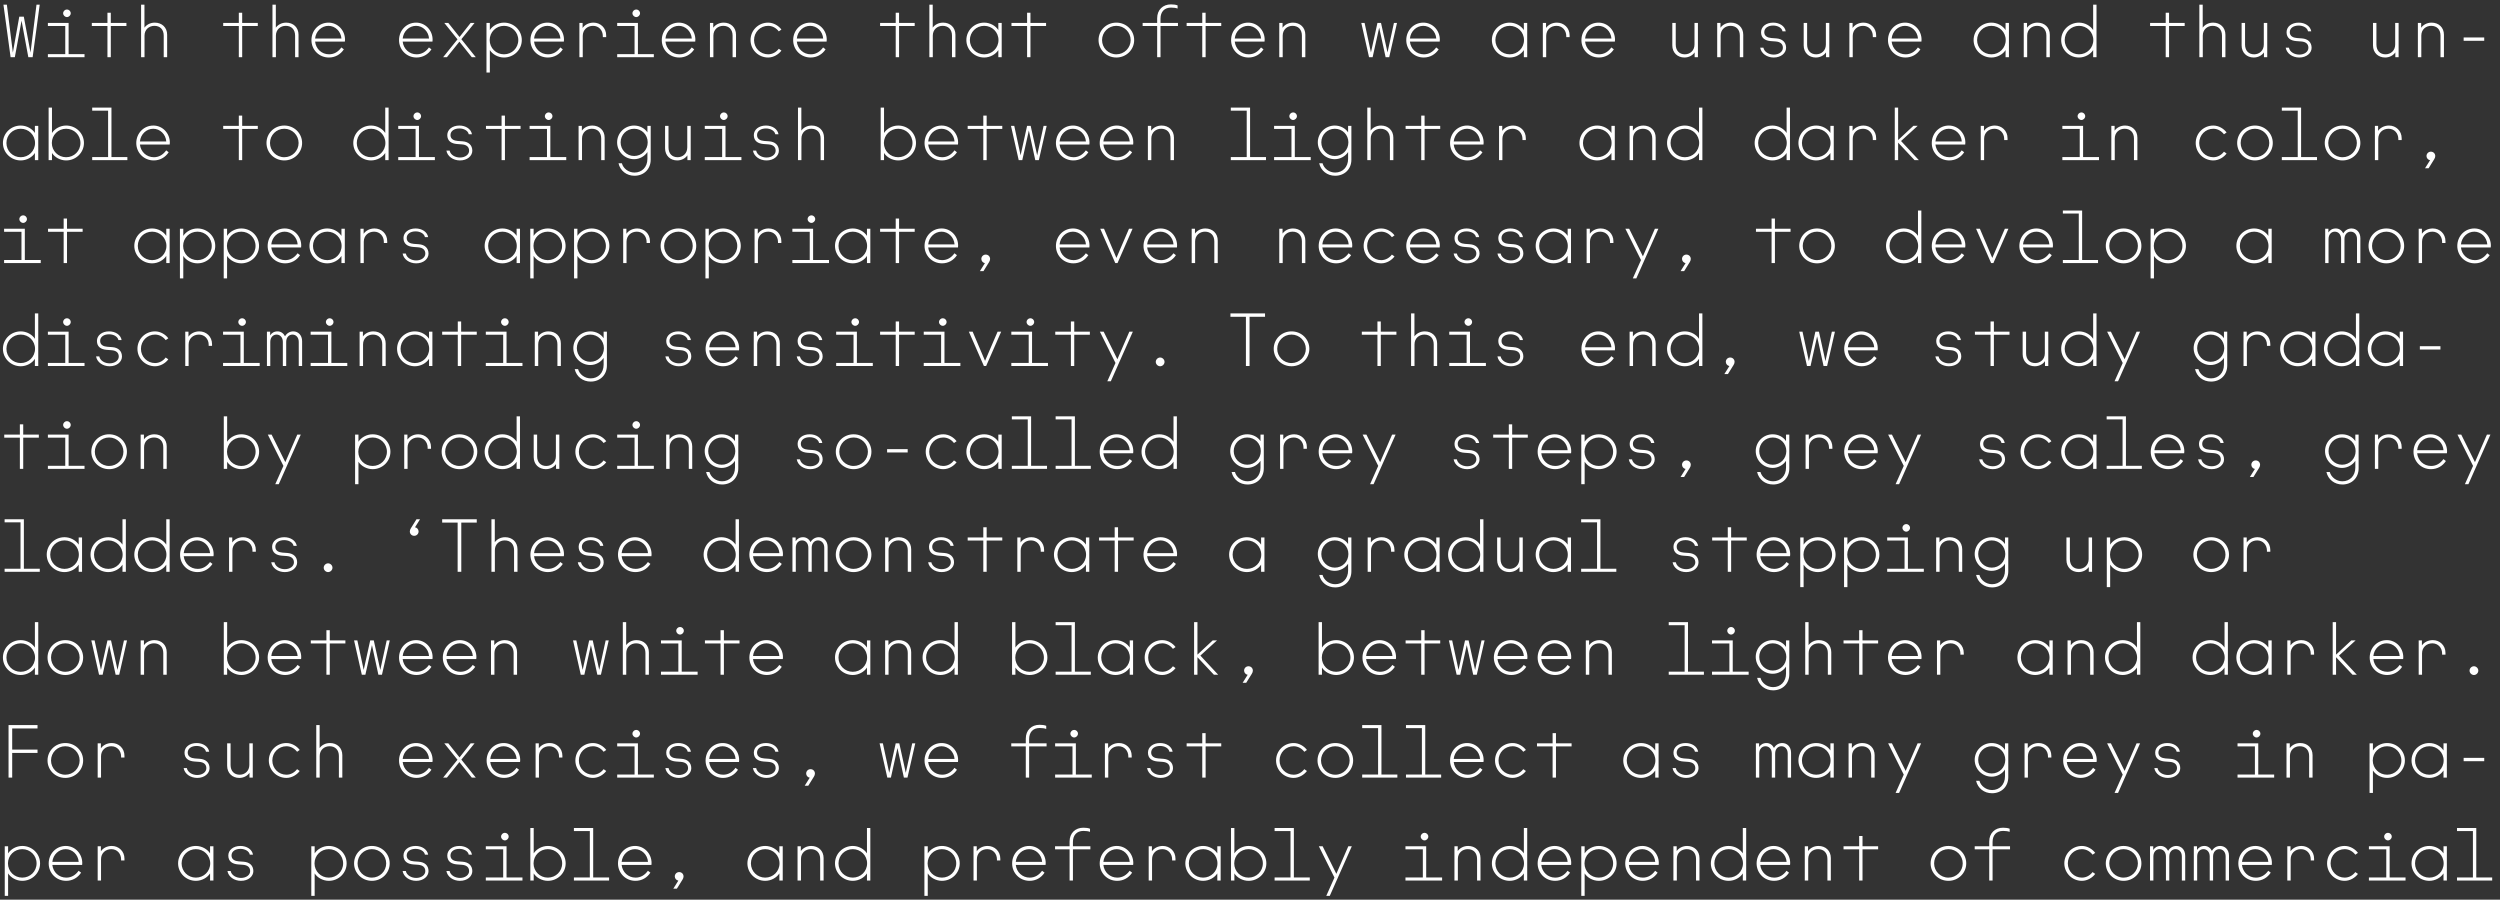 <?xml version="1.0" encoding="UTF-8"?><svg id="Layer_1" xmlns="http://www.w3.org/2000/svg" width="685.034" height="246.524" viewBox="0 0 685.034 246.524"><rect x="0" y="0" width="685.034" height="246.524" fill="#333333" stroke="none"/><defs><style>.cls-1{fill:#fff;}</style></defs><path class="cls-1" d="M673.252,241.281h9.64v-.84h-4.36v-13.56h-5.28v.84h4.36v12.72h-4.36v.84ZM665.672,240.481c-2.18,0-3.92-1.72-3.92-3.9s1.74-3.9,3.92-3.9,3.92,1.72,3.92,3.9-1.74,3.9-3.92,3.9M665.672,241.361c1.62,0,3.16-.88,3.88-2.04v1.96h.92v-9.4h-.92v1.96c-.72-1.16-2.26-2.04-3.88-2.04-2.68,0-4.88,2.1-4.88,4.78,0,2.66,2.2,4.78,4.88,4.78M654.332,230.281c.54,0,1.04-.48,1.04-1.04,0-.58-.48-1.04-1.04-1.04-.54,0-1.04.46-1.04,1.04,0,.56.5,1.04,1.04,1.04M649.112,241.281h10.04v-.84h-4.36v-8.56h-5.68v.84h4.76v7.72h-4.76v.84ZM642.472,241.361c1.52,0,2.92-.9,3.64-1.9l-.72-.5c-.68.9-1.72,1.52-2.92,1.52-2.14,0-3.86-1.72-3.86-3.9s1.72-3.9,3.86-3.9c1.2,0,2.24.62,2.92,1.52l.72-.5c-.72-1-2.12-1.9-3.64-1.9-2.66,0-4.82,2.1-4.82,4.78,0,2.66,2.16,4.78,4.82,4.78M626.752,241.281h.92v-5.84c0-1.66,1.24-2.76,2.82-2.76,1.581,0,2.68,1.22,2.68,2.8v.3h.921v-.48c0-2.1-1.601-3.5-3.481-3.5-1.3,0-2.399.6-2.98,1.46v-1.38h-.88v9.4ZM621.553,236.161h-7.22c.2-2,1.8-3.48,3.66-3.48,1.82,0,3.42,1.48,3.56,3.48M618.113,241.361c1.74,0,3.2-.86,4.1-2.24l-.68-.52c-.86,1.2-1.98,1.88-3.38,1.88-2.02,0-3.6-1.48-3.82-3.48h8.16c.02-.12.04-.28.04-.52,0-2.6-2.02-4.68-4.52-4.68-2.64,0-4.68,2.12-4.68,4.8,0,2.64,2.08,4.76,4.78,4.76M601.133,241.281h.92v-6.6c0-1.24.76-2,1.72-2s1.72.76,1.72,2v6.6h.92v-6.6c0-1.24.76-2,1.72-2s1.72.76,1.72,2v6.6h.92v-6.78c0-1.72-1.12-2.7-2.42-2.7-.94,0-1.78.5-2.26,1.34-.4-.78-1.12-1.34-2.04-1.34-.98,0-1.64.46-2.04,1.1v-1.02h-.88v9.4ZM589.133,241.281h.92v-6.6c0-1.24.76-2,1.72-2s1.72.76,1.72,2v6.6h.92v-6.6c0-1.24.76-2,1.72-2s1.72.76,1.72,2v6.6h.92v-6.78c0-1.72-1.12-2.7-2.42-2.7-.94,0-1.78.5-2.26,1.34-.4-.78-1.12-1.34-2.04-1.34-.98,0-1.64.46-2.04,1.1v-1.02h-.88v9.4ZM581.893,240.481c-2.2,0-3.92-1.76-3.92-3.9s1.72-3.9,3.92-3.9c2.18,0,3.92,1.76,3.92,3.9s-1.74,3.9-3.92,3.9M581.893,241.361c2.7,0,4.88-2.12,4.88-4.78,0-2.68-2.18-4.78-4.88-4.78-2.72,0-4.88,2.1-4.88,4.78,0,2.66,2.16,4.78,4.88,4.78M570.473,241.361c1.52,0,2.92-.9,3.64-1.9l-.72-.5c-.68.9-1.72,1.52-2.92,1.52-2.14,0-3.86-1.72-3.86-3.9s1.72-3.9,3.86-3.9c1.2,0,2.24.62,2.92,1.52l.72-.5c-.72-1-2.12-1.9-3.64-1.9-2.66,0-4.82,2.1-4.82,4.78,0,2.66,2.16,4.78,4.82,4.78M545.074,241.281h.92v-8.56h4.78v-.84h-4.78v-1.18c0-1.84,1.04-3.02,2.88-3.02.72,0,1.3.08,1.8.26v-.86c-.48-.2-1.12-.28-1.82-.28-2.22,0-3.78,1.5-3.78,3.78v1.3h-3.98v.84h3.98v8.56ZM533.894,240.481c-2.2,0-3.92-1.76-3.92-3.9s1.72-3.9,3.92-3.9c2.18,0,3.92,1.76,3.92,3.9s-1.74,3.9-3.92,3.9M533.894,241.361c2.7,0,4.88-2.12,4.88-4.78,0-2.68-2.18-4.78-4.88-4.78-2.72,0-4.88,2.1-4.88,4.78,0,2.66,2.16,4.78,4.88,4.78M509.434,241.281h.92v-8.56h4.28v-.84h-4.28v-2.8h-.92v2.8h-4.28v.84h4.28v8.56ZM494.535,241.281h.939v-5.92c0-1.68,1.26-2.68,2.7-2.68,1.56,0,2.56,1,2.56,2.68v5.92h.94v-6.16c0-2-1.44-3.32-3.38-3.32-1.259,0-2.299.6-2.859,1.4v-1.32h-.9v9.4ZM489.555,236.161h-7.22c.2-2,1.8-3.48,3.66-3.48,1.82,0,3.42,1.48,3.56,3.48M486.115,241.361c1.74,0,3.2-.86,4.1-2.24l-.68-.52c-.86,1.2-1.98,1.88-3.38,1.88-2.02,0-3.6-1.48-3.82-3.48h8.16c.02-.12.04-.28.04-.52,0-2.6-2.02-4.68-4.52-4.68-2.64,0-4.68,2.12-4.68,4.8,0,2.64,2.08,4.76,4.78,4.76M473.675,240.481c-2.18,0-3.92-1.72-3.92-3.9s1.74-3.9,3.92-3.9,3.92,1.72,3.92,3.9-1.74,3.9-3.92,3.9M473.675,241.361c1.62,0,3.16-.88,3.88-2.04v1.96h.92v-14.4h-.92v6.96c-.72-1.16-2.26-2.04-3.88-2.04-2.68,0-4.88,2.1-4.88,4.78,0,2.66,2.2,4.78,4.88,4.78M458.535,241.281h.94v-5.92c0-1.68,1.26-2.68,2.7-2.68,1.56,0,2.56,1,2.56,2.68v5.92h.94v-6.16c0-2-1.44-3.32-3.38-3.32-1.26,0-2.3.6-2.86,1.4v-1.32h-.9v9.4ZM453.555,236.161h-7.22c.2-2,1.8-3.48,3.66-3.48,1.82,0,3.42,1.48,3.56,3.48M450.115,241.361c1.74,0,3.2-.86,4.1-2.24l-.68-.52c-.86,1.2-1.98,1.88-3.38,1.88-2.02,0-3.6-1.48-3.82-3.48h8.16c.02-.12.04-.28.04-.52,0-2.6-2.02-4.68-4.52-4.68-2.64,0-4.68,2.12-4.68,4.8,0,2.64,2.08,4.76,4.78,4.76M438.095,240.481c-2.18,0-3.92-1.72-3.92-3.9s1.74-3.9,3.92-3.9,3.92,1.72,3.92,3.9-1.74,3.9-3.92,3.9M433.295,245.481h.92v-6.16c.72,1.16,2.26,2.04,3.88,2.04,2.68,0,4.88-2.12,4.88-4.78,0-2.68-2.2-4.78-4.88-4.78-1.62,0-3.16.88-3.88,2.04v-1.96h-.92v13.6ZM429.556,236.161h-7.22c.2-2,1.8-3.48,3.66-3.48,1.82,0,3.42,1.48,3.56,3.48M426.116,241.361c1.74,0,3.2-.86,4.1-2.24l-.68-.52c-.86,1.2-1.98,1.88-3.38,1.88-2.02,0-3.6-1.48-3.82-3.48h8.16c.02-.12.04-.28.04-.52,0-2.6-2.02-4.68-4.52-4.68-2.64,0-4.68,2.12-4.68,4.8,0,2.64,2.08,4.76,4.78,4.76M413.676,240.481c-2.18,0-3.92-1.72-3.92-3.9s1.74-3.9,3.92-3.9,3.92,1.72,3.92,3.9-1.74,3.9-3.92,3.9M413.676,241.361c1.62,0,3.16-.88,3.88-2.04v1.96h.92v-14.4h-.92v6.96c-.72-1.16-2.26-2.04-3.88-2.04-2.68,0-4.88,2.1-4.88,4.78,0,2.66,2.2,4.78,4.88,4.78M398.536,241.281h.94v-5.92c0-1.68,1.26-2.68,2.7-2.68,1.56,0,2.56,1,2.56,2.68v5.92h.94v-6.16c0-2-1.44-3.32-3.38-3.32-1.26,0-2.3.6-2.86,1.4v-1.32h-.9v9.4ZM390.336,230.281c.54,0,1.04-.48,1.04-1.04,0-.58-.48-1.04-1.04-1.04-.54,0-1.04.46-1.04,1.04,0,.56.5,1.04,1.04,1.04M385.116,241.281h10.04v-.84h-4.36v-8.56h-5.68v.84h4.76v7.72h-4.76v.84ZM363.417,245.481h.96l6.04-13.6h-.96l-3.28,7.56-3.76-7.56h-1.04l4.28,8.58-2.24,5.02ZM349.257,241.281h9.64v-.84h-4.36v-13.56h-5.28v.84h4.36v12.72h-4.36v.84ZM342.117,240.481c-2.18,0-3.92-1.72-3.92-3.9s1.74-3.9,3.92-3.9,3.92,1.72,3.92,3.9-1.74,3.9-3.92,3.9M342.117,241.361c2.68,0,4.88-2.12,4.88-4.78,0-2.68-2.2-4.78-4.88-4.78-1.62,0-3.16.88-3.88,2.04v-6.96h-.92v14.4h.92v-1.96c.72,1.16,2.26,2.04,3.88,2.04M329.677,240.481c-2.18,0-3.92-1.72-3.92-3.9s1.74-3.9,3.92-3.9,3.92,1.72,3.92,3.9-1.74,3.9-3.92,3.9M329.677,241.361c1.62,0,3.16-.88,3.88-2.04v1.96h.92v-9.4h-.92v1.96c-.72-1.16-2.26-2.04-3.88-2.04-2.68,0-4.88,2.1-4.88,4.78,0,2.66,2.2,4.78,4.88,4.78M314.757,241.281h.92v-5.84c0-1.66,1.24-2.76,2.82-2.76s2.68,1.22,2.68,2.8v.3h.92v-.48c0-2.1-1.6-3.5-3.48-3.5-1.3,0-2.4.6-2.98,1.46v-1.38h-.88v9.4ZM309.557,236.161h-7.22c.2-2,1.8-3.48,3.66-3.48,1.82,0,3.42,1.48,3.56,3.48M306.117,241.361c1.74,0,3.2-.86,4.1-2.24l-.68-.52c-.86,1.2-1.98,1.88-3.38,1.88-2.02,0-3.6-1.48-3.82-3.48h8.16c.02-.12.04-.28.04-.52,0-2.6-2.02-4.68-4.52-4.68-2.64,0-4.68,2.12-4.68,4.8,0,2.64,2.08,4.76,4.78,4.76M293.078,241.281h.92v-8.56h4.78v-.84h-4.78v-1.18c0-1.84,1.04-3.02,2.88-3.02.72,0,1.3.08,1.8.26v-.86c-.48-.2-1.12-.28-1.82-.28-2.22,0-3.78,1.5-3.78,3.78v1.3h-3.98v.84h3.98v8.56ZM285.558,236.161h-7.22c.2-2,1.8-3.48,3.66-3.48,1.82,0,3.42,1.48,3.56,3.48M282.118,241.361c1.74,0,3.2-.86,4.1-2.24l-.68-.52c-.86,1.2-1.98,1.88-3.38,1.88-2.02,0-3.6-1.48-3.82-3.48h8.16c.02-.12.04-.28.04-.52,0-2.6-2.02-4.68-4.52-4.68-2.64,0-4.68,2.12-4.68,4.8,0,2.64,2.08,4.76,4.78,4.76M266.758,241.281h.92v-5.84c0-1.66,1.24-2.76,2.82-2.76s2.68,1.22,2.68,2.8v.3h.92v-.48c0-2.1-1.6-3.5-3.48-3.5-1.3,0-2.4.6-2.98,1.46v-1.38h-.88v9.4ZM258.098,240.481c-2.18,0-3.92-1.72-3.92-3.9s1.74-3.9,3.92-3.9,3.92,1.72,3.92,3.9-1.74,3.9-3.92,3.9M253.298,245.481h.92v-6.16c.72,1.16,2.26,2.04,3.88,2.04,2.68,0,4.88-2.12,4.88-4.78,0-2.68-2.2-4.78-4.88-4.78-1.62,0-3.16.88-3.88,2.04v-1.96h-.92v13.6ZM233.679,240.481c-2.18,0-3.92-1.72-3.92-3.9s1.74-3.9,3.92-3.9,3.92,1.72,3.92,3.9-1.74,3.9-3.92,3.9M233.679,241.361c1.62,0,3.16-.88,3.88-2.04v1.96h.92v-14.4h-.92v6.96c-.72-1.16-2.26-2.04-3.88-2.04-2.68,0-4.88,2.1-4.88,4.78,0,2.66,2.2,4.78,4.88,4.78M218.539,241.281h.94v-5.92c0-1.68,1.26-2.68,2.7-2.68,1.56,0,2.56,1,2.56,2.68v5.92h.94v-6.16c0-2-1.44-3.32-3.38-3.32-1.26,0-2.3.6-2.86,1.4v-1.32h-.9v9.4ZM209.679,240.481c-2.18,0-3.92-1.72-3.92-3.9s1.74-3.9,3.92-3.9,3.92,1.72,3.92,3.9-1.74,3.9-3.92,3.9M209.679,241.361c1.62,0,3.16-.88,3.88-2.04v1.96h.92v-9.4h-.92v1.96c-.72-1.16-2.26-2.04-3.88-2.04-2.68,0-4.88,2.1-4.88,4.78,0,2.66,2.2,4.78,4.88,4.78M185.879,241.301l-1.38,2.2h.98l1.54-2.48c.18-.3.28-.56.28-.86,0-.68-.52-1.2-1.2-1.2-.66,0-1.2.52-1.2,1.2,0,.56.44,1.06.98,1.14M177.559,236.161h-7.22c.2-2,1.8-3.48,3.66-3.48,1.82,0,3.42,1.48,3.56,3.48M174.119,241.361c1.74,0,3.2-.86,4.1-2.24l-.68-.52c-.86,1.2-1.98,1.88-3.38,1.88-2.02,0-3.6-1.48-3.82-3.48h8.16c.02-.12.04-.28.04-.52,0-2.6-2.02-4.68-4.52-4.68-2.64,0-4.68,2.12-4.68,4.8,0,2.64,2.08,4.76,4.78,4.76M157.26,241.281h9.64v-.84h-4.36v-13.56h-5.28v.84h4.36v12.72h-4.36v.84ZM150.12,240.481c-2.18,0-3.92-1.72-3.92-3.9s1.74-3.9,3.92-3.9,3.92,1.72,3.92,3.9-1.74,3.9-3.92,3.9M150.12,241.361c2.68,0,4.88-2.12,4.88-4.78,0-2.68-2.2-4.78-4.88-4.78-1.62,0-3.16.88-3.88,2.04v-6.96h-.92v14.4h.92v-1.96c.72,1.16,2.26,2.04,3.88,2.04M138.34,230.281c.54,0,1.04-.48,1.04-1.04,0-.58-.48-1.04-1.04-1.04-.54,0-1.04.46-1.04,1.04,0,.56.5,1.04,1.04,1.04M133.12,241.281h10.04v-.84h-4.36v-8.56h-5.68v.84h4.76v7.72h-4.76v.84ZM126.04,241.361c2,0,3.38-1.22,3.38-2.66,0-1.54-1.04-2.46-2.66-2.58l-1.36-.1c-1-.08-1.96-.48-1.96-1.6,0-1.16,1.06-1.82,2.44-1.82,1.2,0,2.36.58,2.56,1.58h.88c-.24-1.44-1.7-2.38-3.44-2.38-1.94,0-3.32,1.1-3.32,2.62,0,1.64,1.14,2.32,2.66,2.44l1.34.1c1.3.1,1.98.7,1.98,1.74,0,1.06-1.08,1.86-2.5,1.86-1.3,0-2.6-.7-2.84-1.9h-.88c.26,1.58,1.84,2.7,3.72,2.7M114.04,241.361c2,0,3.38-1.22,3.38-2.66,0-1.54-1.04-2.46-2.66-2.58l-1.36-.1c-1-.08-1.96-.48-1.96-1.6,0-1.16,1.06-1.82,2.44-1.82,1.2,0,2.36.58,2.56,1.58h.88c-.24-1.44-1.7-2.38-3.44-2.38-1.94,0-3.32,1.1-3.32,2.62,0,1.64,1.14,2.32,2.66,2.44l1.34.1c1.3.1,1.98.7,1.98,1.74,0,1.06-1.08,1.86-2.5,1.86-1.3,0-2.6-.7-2.84-1.9h-.88c.26,1.58,1.84,2.7,3.72,2.7M101.901,240.481c-2.2,0-3.92-1.76-3.92-3.9s1.72-3.9,3.92-3.9c2.18,0,3.92,1.76,3.92,3.9s-1.74,3.9-3.92,3.9M101.901,241.361c2.7,0,4.88-2.12,4.88-4.78,0-2.68-2.18-4.78-4.88-4.78-2.72,0-4.88,2.1-4.88,4.78,0,2.66,2.16,4.78,4.88,4.78M90.101,240.481c-2.18,0-3.92-1.72-3.92-3.9s1.74-3.9,3.92-3.9,3.92,1.72,3.92,3.9-1.74,3.9-3.92,3.9M85.301,245.481h.92v-6.16c.72,1.16,2.26,2.04,3.88,2.04,2.68,0,4.88-2.12,4.88-4.78,0-2.68-2.2-4.78-4.88-4.78-1.62,0-3.16.88-3.88,2.04v-1.96h-.92v13.6ZM66.041,241.361c2,0,3.38-1.22,3.38-2.66,0-1.54-1.04-2.46-2.66-2.58l-1.36-.1c-1-.08-1.96-.48-1.96-1.6,0-1.16,1.06-1.82,2.44-1.82,1.2,0,2.36.58,2.56,1.58h.88c-.24-1.44-1.7-2.38-3.44-2.38-1.94,0-3.32,1.1-3.32,2.62,0,1.64,1.14,2.32,2.66,2.44l1.34.1c1.3.1,1.98.7,1.98,1.74,0,1.06-1.08,1.86-2.5,1.86-1.3,0-2.6-.7-2.84-1.9h-.88c.26,1.58,1.84,2.7,3.72,2.7M53.681,240.481c-2.18,0-3.92-1.72-3.92-3.9s1.74-3.9,3.92-3.9,3.92,1.72,3.92,3.9-1.74,3.9-3.92,3.9M53.681,241.361c1.62,0,3.16-.88,3.88-2.04v1.96h.92v-9.4h-.92v1.96c-.72-1.16-2.26-2.04-3.88-2.04-2.68,0-4.88,2.1-4.88,4.78,0,2.66,2.2,4.78,4.88,4.78M26.762,241.281h.92v-5.84c0-1.66,1.24-2.76,2.82-2.76s2.68,1.22,2.68,2.8v.3h.92v-.48c0-2.1-1.6-3.5-3.48-3.5-1.3,0-2.4.6-2.98,1.46v-1.38h-.88v9.4ZM21.562,236.161h-7.22c.2-2,1.8-3.48,3.66-3.48,1.82,0,3.42,1.48,3.56,3.48M18.122,241.361c1.74,0,3.2-.86,4.1-2.24l-.68-.52c-.86,1.2-1.98,1.88-3.38,1.88-2.02,0-3.6-1.48-3.82-3.48h8.16c.02-.12.04-.28.04-.52,0-2.6-2.02-4.68-4.52-4.68-2.64,0-4.68,2.12-4.68,4.8,0,2.64,2.08,4.76,4.78,4.76M6.102,240.481c-2.18,0-3.92-1.72-3.92-3.9s1.74-3.9,3.92-3.9,3.92,1.72,3.92,3.9-1.74,3.9-3.92,3.9M1.302,245.481h.92v-6.16c.72,1.16,2.26,2.04,3.88,2.04,2.68,0,4.88-2.12,4.88-4.78,0-2.68-2.2-4.78-4.88-4.78-1.62,0-3.16.88-3.88,2.04v-1.96h-.92v13.6Z"/><path class="cls-1" d="M675.072,208.581h5.64v-.92h-5.64v.92ZM665.672,212.281c-2.18,0-3.92-1.72-3.92-3.9s1.74-3.9,3.92-3.9,3.92,1.72,3.92,3.9-1.74,3.9-3.92,3.9M665.672,213.161c1.62,0,3.16-.88,3.88-2.04v1.96h.92v-9.4h-.92v1.96c-.72-1.16-2.26-2.04-3.88-2.04-2.68,0-4.88,2.1-4.88,4.78,0,2.66,2.2,4.78,4.88,4.78M654.092,212.281c-2.18,0-3.92-1.72-3.92-3.9s1.74-3.9,3.92-3.9,3.92,1.72,3.92,3.9-1.74,3.9-3.92,3.9M649.292,217.281h.92v-6.16c.72,1.16,2.26,2.04,3.88,2.04,2.68,0,4.88-2.12,4.88-4.78,0-2.68-2.2-4.78-4.88-4.78-1.62,0-3.16.88-3.88,2.04v-1.96h-.92v13.6ZM626.532,213.081h.94v-5.92c0-1.68,1.261-2.68,2.701-2.68,1.56,0,2.56,1,2.56,2.68v5.92h.94v-6.16c0-2-1.44-3.32-3.38-3.32-1.261,0-2.301.6-2.861,1.4v-1.32h-.9v9.4ZM618.333,202.081c.54,0,1.04-.48,1.04-1.04,0-.58-.48-1.04-1.04-1.04-.54,0-1.04.46-1.04,1.04,0,.56.5,1.04,1.04,1.04M613.113,213.081h10.04v-.84h-4.36v-8.56h-5.68v.84h4.76v7.72h-4.76v.84ZM594.033,213.161c2,0,3.38-1.22,3.38-2.66,0-1.54-1.04-2.46-2.66-2.58l-1.36-.1c-1-.08-1.96-.48-1.96-1.6,0-1.16,1.06-1.82,2.44-1.82,1.2,0,2.36.58,2.56,1.58h.88c-.24-1.44-1.7-2.38-3.44-2.38-1.94,0-3.32,1.1-3.32,2.62,0,1.64,1.14,2.32,2.66,2.44l1.34.1c1.3.1,1.98.7,1.98,1.74,0,1.06-1.08,1.86-2.5,1.86-1.3,0-2.6-.7-2.84-1.9h-.88c.26,1.58,1.84,2.7,3.72,2.7M579.413,217.281h.96l6.04-13.6h-.96l-3.28,7.56-3.76-7.56h-1.04l4.28,8.58-2.24,5.02ZM573.553,207.961h-7.22c.2-2,1.8-3.48,3.66-3.48,1.82,0,3.42,1.48,3.56,3.48M570.113,213.161c1.74,0,3.2-.86,4.1-2.24l-.68-.52c-.86,1.2-1.98,1.88-3.38,1.88-2.02,0-3.6-1.48-3.82-3.48h8.16c.02-.12.04-.28.04-.52,0-2.6-2.02-4.68-4.52-4.68-2.64,0-4.68,2.12-4.68,4.8,0,2.64,2.08,4.76,4.78,4.76M554.754,213.081h.92v-5.84c0-1.66,1.24-2.76,2.82-2.76s2.68,1.22,2.68,2.8v.3h.92v-.48c0-2.1-1.6-3.5-3.48-3.5-1.3,0-2.4.6-2.98,1.46v-1.38h-.88v9.4ZM545.754,211.941c-2.06,0-3.7-1.68-3.7-3.74s1.64-3.72,3.7-3.72c2.08,0,3.72,1.64,3.72,3.72,0,2.1-1.62,3.74-3.72,3.74M545.854,217.361c2.54,0,4.44-1.8,4.44-4.4v-9.28h-.9v1.8c-.7-1.12-2.12-1.88-3.64-1.88-2.58,0-4.66,2.06-4.66,4.6,0,2.56,2.08,4.62,4.66,4.62,1.56,0,2.96-.88,3.64-1.96v1.88c0,2.24-1.5,3.74-3.54,3.74-1.66,0-3.08-1.12-3.46-2.54h-.92c.46,2.06,2.22,3.42,4.38,3.42M519.414,217.281h.96l6.04-13.6h-.96l-3.28,7.56-3.76-7.56h-1.04l4.28,8.58-2.24,5.02ZM506.534,213.081h.94v-5.92c0-1.68,1.26-2.68,2.7-2.68,1.56,0,2.56,1,2.56,2.68v5.92h.94v-6.16c0-2-1.44-3.32-3.38-3.32-1.26,0-2.3.6-2.86,1.4v-1.32h-.9v9.4ZM497.674,212.281c-2.18,0-3.92-1.72-3.92-3.9s1.74-3.9,3.92-3.9,3.921,1.72,3.921,3.9-1.741,3.9-3.921,3.9M497.674,213.161c1.62,0,3.16-.88,3.88-2.04v1.96h.92v-9.4h-.92v1.96c-.72-1.16-2.26-2.04-3.88-2.04-2.68,0-4.88,2.1-4.88,4.78,0,2.66,2.2,4.78,4.88,4.78M481.135,213.081h.92v-6.6c0-1.24.76-2,1.72-2s1.72.76,1.72,2v6.6h.92v-6.6c0-1.24.76-2,1.72-2s1.72.76,1.72,2v6.6h.92v-6.78c0-1.72-1.12-2.7-2.42-2.7-.94,0-1.78.5-2.26,1.34-.4-.78-1.12-1.34-2.04-1.34-.98,0-1.64.46-2.04,1.1v-1.02h-.88v9.4ZM462.035,213.161c2,0,3.38-1.22,3.38-2.66,0-1.54-1.04-2.46-2.66-2.58l-1.36-.1c-1-.08-1.96-.48-1.96-1.6,0-1.16,1.06-1.82,2.44-1.82,1.2,0,2.36.58,2.56,1.58h.88c-.24-1.44-1.7-2.38-3.44-2.38-1.94,0-3.32,1.1-3.32,2.62,0,1.64,1.14,2.32,2.66,2.44l1.34.1c1.3.1,1.98.7,1.98,1.74,0,1.06-1.08,1.86-2.5,1.86-1.3,0-2.6-.7-2.84-1.9h-.88c.26,1.58,1.84,2.7,3.72,2.7M449.675,212.281c-2.18,0-3.92-1.72-3.92-3.9s1.74-3.9,3.92-3.9,3.92,1.72,3.92,3.9-1.74,3.9-3.92,3.9M449.675,213.161c1.62,0,3.16-.88,3.88-2.04v1.96h.92v-9.4h-.92v1.96c-.72-1.16-2.26-2.04-3.88-2.04-2.68,0-4.88,2.1-4.88,4.78,0,2.66,2.2,4.78,4.88,4.78M425.436,213.081h.92v-8.56h4.28v-.84h-4.28v-2.8h-.92v2.8h-4.28v.84h4.28v8.56ZM414.476,213.161c1.52,0,2.92-.9,3.64-1.9l-.72-.5c-.68.9-1.72,1.52-2.92,1.52-2.14,0-3.86-1.72-3.86-3.9s1.72-3.9,3.86-3.9c1.2,0,2.24.62,2.92,1.52l.72-.5c-.72-1-2.12-1.9-3.64-1.9-2.66,0-4.82,2.1-4.82,4.78,0,2.66,2.16,4.78,4.82,4.78M405.556,207.961h-7.22c.2-2,1.8-3.48,3.66-3.48,1.82,0,3.42,1.48,3.56,3.48M402.116,213.161c1.74,0,3.2-.86,4.1-2.24l-.68-.52c-.86,1.2-1.98,1.88-3.38,1.88-2.02,0-3.6-1.48-3.82-3.48h8.16c.02-.12.04-.28.04-.52,0-2.6-2.02-4.68-4.52-4.68-2.64,0-4.68,2.12-4.68,4.8,0,2.64,2.08,4.76,4.78,4.76M385.256,213.081h9.64v-.84h-4.36v-13.56h-5.28v.84h4.36v12.72h-4.36v.84ZM373.256,213.081h9.64v-.84h-4.36v-13.56h-5.28v.84h4.36v12.72h-4.36v.84ZM365.897,212.281c-2.201,0-3.921-1.76-3.921-3.9s1.72-3.9,3.921-3.9c2.179,0,3.92,1.76,3.92,3.9s-1.741,3.9-3.92,3.9M365.897,213.161c2.7,0,4.88-2.12,4.88-4.78,0-2.68-2.18-4.78-4.88-4.78-2.72,0-4.881,2.1-4.881,4.78,0,2.66,2.161,4.78,4.881,4.78M354.477,213.161c1.52,0,2.92-.9,3.64-1.9l-.72-.5c-.68.9-1.72,1.52-2.92,1.52-2.14,0-3.86-1.72-3.86-3.9s1.72-3.9,3.86-3.9c1.2,0,2.24.62,2.92,1.52l.72-.5c-.72-1-2.12-1.9-3.64-1.9-2.66,0-4.82,2.1-4.82,4.78,0,2.66,2.16,4.78,4.82,4.78M329.437,213.081h.92v-8.56h4.28v-.84h-4.28v-2.8h-.92v2.8h-4.28v.84h4.28v8.56ZM318.037,213.161c2,0,3.38-1.22,3.38-2.66,0-1.54-1.04-2.46-2.66-2.58l-1.36-.1c-1-.08-1.96-.48-1.96-1.6,0-1.16,1.06-1.82,2.44-1.82,1.2,0,2.36.58,2.56,1.58h.88c-.24-1.44-1.7-2.38-3.44-2.38-1.94,0-3.32,1.1-3.32,2.62,0,1.64,1.14,2.32,2.66,2.44l1.34.1c1.3.1,1.98.7,1.98,1.74,0,1.06-1.08,1.86-2.5,1.86-1.3,0-2.6-.7-2.84-1.9h-.88c.26,1.58,1.84,2.7,3.72,2.7M302.757,213.081h.92v-5.84c0-1.66,1.24-2.76,2.82-2.76s2.68,1.22,2.68,2.8v.3h.92v-.48c0-2.1-1.6-3.5-3.48-3.5-1.3,0-2.4.6-2.98,1.46v-1.38h-.88v9.4ZM294.338,202.081c.54,0,1.04-.48,1.04-1.04,0-.58-.48-1.04-1.04-1.04-.54,0-1.04.46-1.04,1.04,0,.56.5,1.04,1.04,1.04M289.118,213.081h10.04v-.84h-4.36v-8.56h-5.68v.84h4.76v7.72h-4.76v.84ZM281.078,213.081h.92v-8.56h4.78v-.84h-4.78v-1.18c0-1.84,1.04-3.02,2.88-3.02.72,0,1.3.08,1.8.26v-.86c-.48-.2-1.12-.28-1.82-.28-2.22,0-3.78,1.5-3.78,3.78v1.3h-3.98v.84h3.98v8.56ZM261.558,207.961h-7.22c.2-2,1.8-3.48,3.66-3.48,1.82,0,3.42,1.48,3.56,3.48M258.118,213.161c1.74,0,3.2-.86,4.1-2.24l-.68-.52c-.86,1.2-1.98,1.88-3.38,1.88-2.02,0-3.6-1.48-3.82-3.48h8.16c.02-.12.04-.28.04-.52,0-2.6-2.02-4.68-4.52-4.68-2.64,0-4.68,2.12-4.68,4.8,0,2.64,2.08,4.76,4.78,4.76M243.138,213.081h.98l1.8-8.12,1.76,8.12h.98l2.14-9.4h-.84l-1.76,8.08-1.78-8.08h-.98l-1.78,8.08-1.74-8.08h-.9l2.12,9.4ZM221.879,213.101l-1.38,2.2h.98l1.54-2.48c.18-.3.28-.56.28-.86,0-.68-.52-1.2-1.2-1.2-.66,0-1.2.52-1.2,1.2,0,.56.44,1.06.98,1.14M210.039,213.161c2,0,3.38-1.22,3.38-2.66,0-1.54-1.04-2.46-2.66-2.58l-1.36-.1c-1-.08-1.96-.48-1.96-1.6,0-1.16,1.06-1.82,2.44-1.82,1.2,0,2.36.58,2.56,1.58h.88c-.24-1.44-1.7-2.38-3.44-2.38-1.94,0-3.32,1.1-3.32,2.62,0,1.64,1.14,2.32,2.66,2.44l1.34.1c1.3.1,1.98.7,1.98,1.74,0,1.06-1.08,1.86-2.5,1.86-1.3,0-2.6-.7-2.84-1.9h-.88c.26,1.58,1.84,2.7,3.72,2.7M201.559,207.961h-7.22c.2-2,1.8-3.48,3.66-3.48,1.82,0,3.42,1.48,3.56,3.48M198.119,213.161c1.74,0,3.2-.86,4.1-2.24l-.68-.52c-.86,1.2-1.98,1.88-3.38,1.88-2.02,0-3.6-1.48-3.82-3.48h8.16c.02-.12.04-.28.04-.52,0-2.6-2.02-4.68-4.52-4.68-2.64,0-4.68,2.12-4.68,4.8,0,2.64,2.08,4.76,4.78,4.76M186.039,213.161c2,0,3.38-1.22,3.38-2.66,0-1.54-1.04-2.46-2.66-2.58l-1.36-.1c-1-.08-1.96-.48-1.96-1.6,0-1.16,1.06-1.82,2.44-1.82,1.2,0,2.36.58,2.56,1.58h.88c-.24-1.44-1.7-2.38-3.44-2.38-1.94,0-3.32,1.1-3.32,2.62,0,1.64,1.14,2.32,2.66,2.44l1.34.1c1.3.1,1.98.7,1.98,1.74,0,1.06-1.08,1.86-2.5,1.86-1.3,0-2.6-.7-2.84-1.9h-.88c.26,1.58,1.84,2.7,3.72,2.7M174.339,202.081c.54,0,1.04-.48,1.04-1.04,0-.58-.48-1.04-1.04-1.04-.54,0-1.04.46-1.04,1.04,0,.56.5,1.04,1.04,1.04M169.119,213.081h10.04v-.84h-4.36v-8.56h-5.68v.84h4.76v7.72h-4.76v.84ZM162.48,213.161c1.52,0,2.92-.9,3.64-1.9l-.72-.5c-.68.9-1.72,1.52-2.92,1.52-2.14,0-3.86-1.72-3.86-3.9s1.72-3.9,3.86-3.9c1.2,0,2.24.62,2.92,1.52l.72-.5c-.72-1-2.12-1.9-3.64-1.9-2.66,0-4.82,2.1-4.82,4.78,0,2.66,2.16,4.78,4.82,4.78M146.76,213.081h.92v-5.84c0-1.66,1.24-2.76,2.82-2.76s2.68,1.22,2.68,2.8v.3h.92v-.48c0-2.1-1.6-3.5-3.48-3.5-1.3,0-2.4.6-2.98,1.46v-1.38h-.88v9.4ZM141.56,207.961h-7.22c.2-2,1.8-3.48,3.66-3.48,1.82,0,3.42,1.48,3.56,3.48M138.12,213.161c1.74,0,3.2-.86,4.1-2.24l-.68-.52c-.86,1.2-1.98,1.88-3.38,1.88-2.02,0-3.6-1.48-3.82-3.48h8.16c.02-.12.04-.28.04-.52,0-2.6-2.02-4.68-4.52-4.68-2.64,0-4.68,2.12-4.68,4.8,0,2.64,2.08,4.76,4.78,4.76M121.42,213.081h1.04l3.42-4.26,3.4,4.26h1.1l-3.96-4.94,3.62-4.46h-1.08l-3.04,3.86-3.08-3.86h-1.1l3.62,4.5-3.94,4.9ZM117.56,207.961h-7.22c.2-2,1.8-3.48,3.66-3.48,1.82,0,3.42,1.48,3.56,3.48M114.12,213.161c1.74,0,3.2-.86,4.1-2.24l-.68-.52c-.86,1.2-1.98,1.88-3.38,1.88-2.02,0-3.6-1.48-3.82-3.48h8.16c.02-.12.04-.28.04-.52,0-2.6-2.02-4.68-4.52-4.68-2.64,0-4.68,2.12-4.68,4.8,0,2.64,2.08,4.76,4.78,4.76M86.661,213.081h.94v-5.92c0-1.68,1.26-2.68,2.7-2.68,1.56,0,2.56,1,2.56,2.68v5.92h.94v-6.16c0-2-1.44-3.32-3.38-3.32-1.24,0-2.28.58-2.84,1.38v-6.3h-.92v14.4ZM78.481,213.161c1.52,0,2.92-.9,3.64-1.9l-.72-.5c-.68.9-1.72,1.52-2.92,1.52-2.14,0-3.86-1.72-3.86-3.9s1.72-3.9,3.86-3.9c1.2,0,2.24.62,2.92,1.52l.72-.5c-.72-1-2.12-1.9-3.64-1.9-2.66,0-4.82,2.1-4.82,4.78,0,2.66,2.16,4.78,4.82,4.78M69.261,203.681h-.94v5.92c0,1.68-1.24,2.68-2.64,2.68-1.52,0-2.5-1-2.5-2.68v-5.92h-.94v6.16c0,2,1.42,3.32,3.32,3.32,1.24,0,2.26-.6,2.8-1.4v1.32h.9v-9.4ZM54.041,213.161c2,0,3.38-1.22,3.38-2.66,0-1.54-1.04-2.46-2.66-2.58l-1.36-.1c-1-.08-1.96-.48-1.96-1.6,0-1.16,1.06-1.82,2.44-1.82,1.2,0,2.36.58,2.56,1.58h.88c-.24-1.44-1.7-2.38-3.44-2.38-1.94,0-3.32,1.1-3.32,2.62,0,1.64,1.14,2.32,2.66,2.44l1.34.1c1.3.1,1.98.7,1.98,1.74,0,1.06-1.08,1.86-2.5,1.86-1.3,0-2.6-.7-2.84-1.9h-.88c.26,1.58,1.84,2.7,3.72,2.7M26.762,213.081h.92v-5.84c0-1.66,1.24-2.76,2.82-2.76s2.68,1.22,2.68,2.8v.3h.92v-.48c0-2.1-1.6-3.5-3.48-3.5-1.3,0-2.4.6-2.98,1.46v-1.38h-.88v9.4ZM17.902,212.281c-2.2,0-3.92-1.76-3.92-3.9s1.72-3.9,3.92-3.9c2.18,0,3.92,1.76,3.92,3.9s-1.74,3.9-3.92,3.9M17.902,213.161c2.7,0,4.88-2.12,4.88-4.78,0-2.68-2.18-4.78-4.88-4.78-2.72,0-4.88,2.1-4.88,4.78,0,2.66,2.16,4.78,4.88,4.78M2.342,213.081h1v-6.76h6.94v-.92H3.342v-5.8h6.94v-.92H2.342v14.4Z"/><path class="cls-1" d="M677.892,184.961c.64,0,1.2-.56,1.2-1.2s-.56-1.2-1.2-1.2-1.2.56-1.2,1.2.56,1.2,1.2,1.2M662.752,184.881h.92v-5.84c0-1.66,1.24-2.76,2.82-2.76s2.68,1.22,2.68,2.8v.3h.92v-.48c0-2.1-1.6-3.5-3.48-3.5-1.3,0-2.4.6-2.98,1.46v-1.38h-.88v9.4ZM657.552,179.761h-7.22c.2-2,1.8-3.48,3.66-3.48,1.82,0,3.42,1.48,3.56,3.48M654.112,184.961c1.74,0,3.2-.86,4.1-2.24l-.68-.52c-.86,1.2-1.98,1.88-3.38,1.88-2.02,0-3.6-1.48-3.82-3.48h8.16c.02-.12.04-.28.04-.52,0-2.6-2.02-4.68-4.52-4.68-2.64,0-4.68,2.12-4.68,4.8,0,2.64,2.08,4.76,4.78,4.76M639.192,184.881h.92v-4.8l4.5,4.8h1.18l-4.88-5.24,4.56-4.16h-1.18l-4.18,3.9v-8.9h-.92v14.4ZM626.752,184.881h.92v-5.84c0-1.66,1.24-2.76,2.82-2.76,1.581,0,2.68,1.22,2.68,2.8v.3h.921v-.48c0-2.1-1.601-3.5-3.481-3.5-1.3,0-2.399.6-2.98,1.46v-1.38h-.88v9.4ZM617.673,184.081c-2.18,0-3.92-1.72-3.92-3.9s1.74-3.9,3.92-3.9,3.92,1.72,3.92,3.9-1.74,3.9-3.92,3.9M617.673,184.961c1.62,0,3.16-.88,3.88-2.04v1.96h.92v-9.4h-.92v1.96c-.72-1.16-2.26-2.04-3.88-2.04-2.68,0-4.88,2.1-4.88,4.78,0,2.66,2.2,4.78,4.88,4.78M605.673,184.081c-2.18,0-3.92-1.72-3.92-3.9s1.74-3.9,3.92-3.9,3.92,1.72,3.92,3.9-1.74,3.9-3.92,3.9M605.673,184.961c1.62,0,3.16-.88,3.88-2.04v1.96h.92v-14.4h-.92v6.96c-.72-1.16-2.26-2.04-3.88-2.04-2.68,0-4.88,2.1-4.88,4.78,0,2.66,2.2,4.78,4.88,4.78M581.673,184.081c-2.18,0-3.92-1.72-3.92-3.9s1.74-3.9,3.92-3.9,3.92,1.72,3.92,3.9-1.74,3.9-3.92,3.9M581.673,184.961c1.62,0,3.16-.88,3.88-2.04v1.96h.92v-14.4h-.92v6.96c-.72-1.16-2.26-2.04-3.88-2.04-2.68,0-4.88,2.1-4.88,4.78,0,2.66,2.2,4.78,4.88,4.78M566.533,184.881h.94v-5.92c0-1.68,1.26-2.68,2.7-2.68,1.56,0,2.56,1,2.56,2.68v5.92h.94v-6.16c0-2-1.44-3.32-3.38-3.32-1.26,0-2.3.6-2.86,1.4v-1.32h-.9v9.4ZM557.674,184.081c-2.18,0-3.92-1.72-3.92-3.9s1.74-3.9,3.92-3.9,3.92,1.72,3.92,3.9-1.74,3.9-3.92,3.9M557.674,184.961c1.62,0,3.16-.88,3.88-2.04v1.96h.92v-9.4h-.92v1.96c-.72-1.16-2.26-2.04-3.88-2.04-2.68,0-4.88,2.1-4.88,4.78,0,2.66,2.2,4.78,4.88,4.78M530.754,184.881h.92v-5.84c0-1.66,1.24-2.76,2.82-2.76s2.68,1.22,2.68,2.8v.3h.92v-.48c0-2.1-1.6-3.5-3.48-3.5-1.3,0-2.4.6-2.98,1.46v-1.38h-.88v9.4ZM525.554,179.761h-7.22c.2-2,1.8-3.48,3.66-3.48,1.82,0,3.42,1.48,3.56,3.48M522.114,184.961c1.74,0,3.2-.86,4.1-2.24l-.68-.52c-.86,1.2-1.98,1.88-3.38,1.88-2.02,0-3.6-1.48-3.82-3.48h8.16c.02-.12.04-.28.04-.52,0-2.6-2.02-4.68-4.52-4.68-2.64,0-4.68,2.12-4.68,4.8,0,2.64,2.08,4.76,4.78,4.76M509.434,184.881h.92v-8.56h4.28v-.84h-4.28v-2.8h-.92v2.8h-4.28v.84h4.28v8.56ZM494.655,184.881h.94v-5.92c0-1.68,1.259-2.68,2.699-2.68,1.56,0,2.56,1,2.56,2.68v5.92h.94v-6.16c0-2-1.44-3.32-3.38-3.32-1.24,0-2.28.58-2.84,1.38v-6.3h-.919v14.4ZM485.755,183.741c-2.06,0-3.7-1.68-3.7-3.74s1.64-3.72,3.7-3.72c2.08,0,3.72,1.64,3.72,3.72,0,2.1-1.62,3.74-3.72,3.74M485.855,189.161c2.54,0,4.44-1.8,4.44-4.4v-9.28h-.9v1.8c-.7-1.12-2.12-1.88-3.64-1.88-2.58,0-4.66,2.06-4.66,4.6,0,2.56,2.08,4.62,4.66,4.62,1.56,0,2.96-.88,3.64-1.96v1.88c0,2.24-1.5,3.74-3.54,3.74-1.66,0-3.08-1.12-3.46-2.54h-.92c.46,2.06,2.22,3.42,4.38,3.42M474.335,173.881c.54,0,1.04-.48,1.04-1.04,0-.58-.48-1.04-1.04-1.04-.54,0-1.04.46-1.04,1.04,0,.56.5,1.04,1.04,1.04M469.115,184.881h10.04v-.84h-4.36v-8.56h-5.68v.84h4.76v7.72h-4.76v.84ZM457.255,184.881h9.64v-.84h-4.36v-13.56h-5.28v.84h4.36v12.72h-4.36v.84ZM434.535,184.881h.94v-5.92c0-1.68,1.26-2.68,2.7-2.68,1.56,0,2.56,1,2.56,2.68v5.92h.94v-6.16c0-2-1.44-3.32-3.38-3.32-1.26,0-2.3.6-2.86,1.4v-1.32h-.9v9.4ZM429.556,179.761h-7.22c.2-2,1.8-3.48,3.66-3.48,1.82,0,3.42,1.48,3.56,3.48M426.116,184.961c1.74,0,3.2-.86,4.1-2.24l-.68-.52c-.86,1.2-1.98,1.88-3.38,1.88-2.02,0-3.6-1.48-3.82-3.48h8.16c.02-.12.04-.28.04-.52,0-2.6-2.02-4.68-4.52-4.68-2.64,0-4.68,2.12-4.68,4.8,0,2.64,2.08,4.76,4.78,4.76M417.556,179.761h-7.22c.2-2,1.8-3.48,3.66-3.48,1.82,0,3.42,1.48,3.56,3.48M414.116,184.961c1.74,0,3.2-.86,4.1-2.24l-.68-.52c-.86,1.2-1.98,1.88-3.38,1.88-2.02,0-3.6-1.48-3.82-3.48h8.16c.02-.12.04-.28.04-.52,0-2.6-2.02-4.68-4.52-4.68-2.64,0-4.68,2.12-4.68,4.8,0,2.64,2.08,4.76,4.78,4.76M399.136,184.881h.98l1.8-8.12,1.76,8.12h.98l2.14-9.4h-.84l-1.76,8.08-1.78-8.08h-.98l-1.78,8.08-1.74-8.08h-.9l2.12,9.4ZM389.436,184.881h.92v-8.56h4.28v-.84h-4.28v-2.8h-.92v2.8h-4.28v.84h4.28v8.56ZM381.556,179.761h-7.22c.2-2,1.8-3.48,3.66-3.48,1.82,0,3.42,1.48,3.56,3.48M378.116,184.961c1.74,0,3.2-.86,4.1-2.24l-.68-.52c-.86,1.2-1.98,1.88-3.38,1.88-2.02,0-3.6-1.48-3.82-3.48h8.16c.02-.12.04-.28.04-.52,0-2.6-2.02-4.68-4.52-4.68-2.64,0-4.68,2.12-4.68,4.8,0,2.64,2.08,4.76,4.78,4.76M366.117,184.081c-2.18,0-3.921-1.72-3.921-3.9s1.741-3.9,3.921-3.9,3.92,1.72,3.92,3.9-1.74,3.9-3.92,3.9M366.117,184.961c2.68,0,4.88-2.12,4.88-4.78,0-2.68-2.2-4.78-4.88-4.78-1.62,0-3.16.88-3.88,2.04v-6.96h-.92v14.4h.92v-1.96c.72,1.16,2.26,2.04,3.88,2.04M341.877,184.901l-1.38,2.2h.98l1.54-2.48c.18-.3.28-.56.28-.86,0-.68-.52-1.2-1.2-1.2-.66,0-1.2.52-1.2,1.2,0,.56.44,1.06.98,1.14M327.197,184.881h.92v-4.8l4.5,4.8h1.18l-4.88-5.24,4.56-4.16h-1.18l-4.18,3.9v-8.9h-.92v14.4ZM318.477,184.961c1.52,0,2.92-.9,3.64-1.9l-.72-.5c-.68.9-1.72,1.52-2.92,1.52-2.14,0-3.86-1.72-3.86-3.9s1.72-3.9,3.86-3.9c1.2,0,2.24.62,2.92,1.52l.72-.5c-.72-1-2.12-1.9-3.64-1.9-2.66,0-4.82,2.1-4.82,4.78,0,2.66,2.16,4.78,4.82,4.78M305.677,184.081c-2.18,0-3.92-1.72-3.92-3.9s1.74-3.9,3.92-3.9,3.92,1.72,3.92,3.9-1.74,3.9-3.92,3.9M305.677,184.961c1.62,0,3.16-.88,3.88-2.04v1.96h.92v-9.4h-.92v1.96c-.72-1.16-2.26-2.04-3.88-2.04-2.68,0-4.88,2.1-4.88,4.78,0,2.66,2.2,4.78,4.88,4.78M289.258,184.881h9.64v-.84h-4.36v-13.56h-5.28v.84h4.36v12.72h-4.36v.84ZM282.118,184.081c-2.18,0-3.92-1.72-3.92-3.9s1.74-3.9,3.92-3.9,3.92,1.72,3.92,3.9-1.74,3.9-3.92,3.9M282.118,184.961c2.68,0,4.88-2.12,4.88-4.78,0-2.68-2.2-4.78-4.88-4.78-1.62,0-3.16.88-3.88,2.04v-6.96h-.92v14.4h.92v-1.96c.72,1.16,2.26,2.04,3.88,2.04M257.678,184.081c-2.18,0-3.92-1.72-3.92-3.9s1.74-3.9,3.92-3.9,3.92,1.72,3.92,3.9-1.74,3.9-3.92,3.9M257.678,184.961c1.62,0,3.16-.88,3.88-2.04v1.96h.92v-14.4h-.92v6.96c-.72-1.16-2.26-2.04-3.88-2.04-2.68,0-4.88,2.1-4.88,4.78,0,2.66,2.2,4.78,4.88,4.78M242.538,184.881h.94v-5.92c0-1.68,1.26-2.68,2.7-2.68,1.56,0,2.56,1,2.56,2.68v5.92h.94v-6.16c0-2-1.44-3.32-3.38-3.32-1.26,0-2.3.6-2.86,1.4v-1.32h-.9v9.4ZM233.679,184.081c-2.18,0-3.92-1.72-3.92-3.9s1.74-3.9,3.92-3.9,3.92,1.72,3.92,3.9-1.74,3.9-3.92,3.9M233.679,184.961c1.62,0,3.16-.88,3.88-2.04v1.96h.92v-9.4h-.92v1.96c-.72-1.16-2.26-2.04-3.88-2.04-2.68,0-4.88,2.1-4.88,4.78,0,2.66,2.2,4.78,4.88,4.78M213.559,179.761h-7.22c.2-2,1.8-3.48,3.66-3.48,1.82,0,3.42,1.48,3.56,3.48M210.119,184.961c1.74,0,3.2-.86,4.1-2.24l-.68-.52c-.86,1.2-1.98,1.88-3.38,1.88-2.02,0-3.6-1.48-3.82-3.48h8.16c.02-.12.04-.28.04-.52,0-2.6-2.02-4.68-4.52-4.68-2.64,0-4.68,2.12-4.68,4.8,0,2.64,2.08,4.76,4.78,4.76M197.439,184.881h.92v-8.56h4.28v-.84h-4.28v-2.8h-.92v2.8h-4.28v.84h4.28v8.56ZM186.339,173.881c.54,0,1.04-.48,1.04-1.04,0-.58-.48-1.04-1.04-1.04-.54,0-1.04.46-1.04,1.04,0,.56.5,1.04,1.04,1.04M181.119,184.881h10.04v-.84h-4.36v-8.56h-5.68v.84h4.76v7.72h-4.76v.84ZM170.659,184.881h.94v-5.92c0-1.68,1.26-2.68,2.7-2.68,1.56,0,2.56,1,2.56,2.68v5.92h.94v-6.16c0-2-1.44-3.32-3.38-3.32-1.24,0-2.28.58-2.84,1.38v-6.3h-.92v14.4ZM159.14,184.881h.98l1.8-8.12,1.76,8.12h.98l2.14-9.4h-.84l-1.76,8.08-1.78-8.08h-.98l-1.78,8.08-1.74-8.08h-.9l2.12,9.4ZM134.54,184.881h.94v-5.92c0-1.68,1.26-2.68,2.7-2.68,1.56,0,2.56,1,2.56,2.68v5.92h.94v-6.16c0-2-1.44-3.32-3.38-3.32-1.26,0-2.3.6-2.86,1.4v-1.32h-.9v9.4ZM129.56,179.761h-7.22c.2-2,1.8-3.48,3.66-3.48,1.82,0,3.42,1.48,3.56,3.48M126.12,184.961c1.74,0,3.2-.86,4.1-2.24l-.68-.52c-.86,1.2-1.98,1.88-3.38,1.88-2.02,0-3.6-1.48-3.82-3.48h8.16c.02-.12.04-.28.04-.52,0-2.6-2.02-4.68-4.52-4.68-2.64,0-4.68,2.12-4.68,4.8,0,2.64,2.08,4.76,4.78,4.76M117.56,179.761h-7.22c.2-2,1.8-3.48,3.66-3.48,1.82,0,3.42,1.48,3.56,3.48M114.12,184.961c1.74,0,3.2-.86,4.1-2.24l-.68-.52c-.86,1.2-1.98,1.88-3.38,1.88-2.02,0-3.6-1.48-3.82-3.48h8.16c.02-.12.04-.28.04-.52,0-2.6-2.02-4.68-4.52-4.68-2.64,0-4.68,2.12-4.68,4.8,0,2.64,2.08,4.76,4.78,4.76M99.141,184.881h.98l1.8-8.12,1.76,8.12h.98l2.14-9.4h-.84l-1.76,8.08-1.78-8.08h-.98l-1.78,8.08-1.74-8.08h-.9l2.12,9.4ZM89.441,184.881h.92v-8.56h4.28v-.84h-4.28v-2.8h-.92v2.8h-4.28v.84h4.28v8.56ZM81.561,179.761h-7.22c.2-2,1.8-3.48,3.66-3.48,1.82,0,3.42,1.48,3.56,3.48M78.121,184.961c1.74,0,3.2-.86,4.1-2.24l-.68-.52c-.86,1.2-1.98,1.88-3.38,1.88-2.02,0-3.6-1.48-3.82-3.48h8.16c.02-.12.04-.28.04-.52,0-2.6-2.02-4.68-4.52-4.68-2.64,0-4.68,2.12-4.68,4.8,0,2.64,2.08,4.76,4.78,4.76M66.121,184.081c-2.18,0-3.92-1.72-3.92-3.9s1.74-3.9,3.92-3.9,3.92,1.72,3.92,3.9-1.74,3.9-3.92,3.9M66.121,184.961c2.68,0,4.88-2.12,4.88-4.78,0-2.68-2.2-4.78-4.88-4.78-1.62,0-3.16.88-3.88,2.04v-6.96h-.92v14.4h.92v-1.96c.72,1.16,2.26,2.04,3.88,2.04M38.541,184.881h.94v-5.92c0-1.68,1.26-2.68,2.7-2.68,1.56,0,2.56,1,2.56,2.68v5.92h.94v-6.16c0-2-1.44-3.32-3.38-3.32-1.26,0-2.3.6-2.86,1.4v-1.32h-.9v9.4ZM27.142,184.881h.98l1.8-8.12,1.76,8.12h.98l2.14-9.4h-.84l-1.76,8.08-1.78-8.08h-.98l-1.78,8.08-1.74-8.08h-.9l2.12,9.4ZM17.902,184.081c-2.2,0-3.92-1.76-3.92-3.9s1.72-3.9,3.92-3.9c2.18,0,3.92,1.76,3.92,3.9s-1.74,3.9-3.92,3.9M17.902,184.961c2.7,0,4.88-2.12,4.88-4.78,0-2.68-2.18-4.78-4.88-4.78-2.72,0-4.88,2.1-4.88,4.78,0,2.66,2.16,4.78,4.88,4.78M5.682,184.081c-2.18,0-3.92-1.72-3.92-3.9s1.74-3.9,3.92-3.9,3.92,1.72,3.92,3.9-1.74,3.9-3.92,3.9M5.682,184.961c1.62,0,3.16-.88,3.88-2.04v1.96h.92v-14.4h-.92v6.96c-.72-1.16-2.26-2.04-3.88-2.04-2.68,0-4.88,2.1-4.88,4.78,0,2.66,2.2,4.78,4.88,4.78"/><path class="cls-1" d="M614.753,156.681h.92v-5.84c0-1.66,1.24-2.76,2.82-2.76s2.68,1.22,2.68,2.8v.3h.92v-.48c0-2.1-1.6-3.5-3.48-3.5-1.3,0-2.4.6-2.98,1.46v-1.38h-.88v9.4ZM605.893,155.881c-2.2,0-3.92-1.76-3.92-3.9s1.72-3.9,3.92-3.9c2.18,0,3.92,1.76,3.92,3.9s-1.74,3.9-3.92,3.9M605.893,156.761c2.7,0,4.88-2.12,4.88-4.78,0-2.68-2.18-4.78-4.88-4.78-2.72,0-4.88,2.1-4.88,4.78,0,2.66,2.16,4.78,4.88,4.78M582.093,155.881c-2.18,0-3.92-1.72-3.92-3.9s1.74-3.9,3.92-3.9,3.92,1.72,3.92,3.9-1.74,3.9-3.92,3.9M577.293,160.881h.92v-6.16c.72,1.16,2.26,2.04,3.88,2.04,2.68,0,4.88-2.12,4.88-4.78,0-2.68-2.2-4.78-4.88-4.78-1.62,0-3.16.88-3.88,2.04v-1.96h-.92v13.6ZM573.253,147.281h-.94v5.92c0,1.68-1.24,2.68-2.64,2.68-1.52,0-2.5-1-2.5-2.68v-5.92h-.94v6.16c0,2,1.42,3.32,3.32,3.32,1.24,0,2.26-.6,2.8-1.4v1.32h.9v-9.4ZM545.754,155.541c-2.06,0-3.7-1.68-3.7-3.74s1.64-3.72,3.7-3.72c2.08,0,3.72,1.64,3.72,3.72,0,2.1-1.62,3.74-3.72,3.74M545.854,160.961c2.54,0,4.44-1.8,4.44-4.4v-9.28h-.9v1.8c-.7-1.12-2.12-1.88-3.64-1.88-2.58,0-4.66,2.06-4.66,4.6,0,2.56,2.08,4.62,4.66,4.62,1.56,0,2.96-.88,3.64-1.96v1.88c0,2.24-1.5,3.74-3.54,3.74-1.66,0-3.08-1.12-3.46-2.54h-.92c.46,2.06,2.22,3.42,4.38,3.42M530.534,156.681h.94v-5.92c0-1.68,1.26-2.68,2.7-2.68,1.56,0,2.56,1,2.56,2.68v5.92h.94v-6.16c0-2-1.44-3.32-3.38-3.32-1.26,0-2.3.6-2.86,1.4v-1.32h-.9v9.4ZM522.334,145.681c.54,0,1.04-.48,1.04-1.04,0-.58-.48-1.04-1.04-1.04-.54,0-1.04.46-1.04,1.04,0,.56.5,1.04,1.04,1.04M517.114,156.681h10.04v-.84h-4.36v-8.56h-5.68v.84h4.76v7.72h-4.76v.84ZM510.094,155.881c-2.18,0-3.92-1.72-3.92-3.9s1.74-3.9,3.92-3.9,3.92,1.72,3.92,3.9-1.74,3.9-3.92,3.9M505.294,160.881h.92v-6.16c.72,1.16,2.26,2.04,3.88,2.04,2.68,0,4.88-2.12,4.88-4.78,0-2.68-2.2-4.78-4.88-4.78-1.62,0-3.16.88-3.88,2.04v-1.96h-.92v13.6ZM498.095,155.881c-2.181,0-3.921-1.72-3.921-3.9s1.74-3.9,3.921-3.9,3.92,1.72,3.92,3.9-1.74,3.9-3.92,3.9M493.294,160.881h.921v-6.16c.719,1.16,2.259,2.04,3.88,2.04,2.68,0,4.879-2.12,4.879-4.78,0-2.68-2.199-4.78-4.879-4.78-1.621,0-3.161.88-3.88,2.04v-1.96h-.921v13.6ZM489.555,151.561h-7.22c.2-2,1.8-3.48,3.66-3.48,1.82,0,3.42,1.48,3.56,3.48M486.115,156.761c1.74,0,3.2-.86,4.1-2.24l-.68-.52c-.86,1.2-1.98,1.88-3.38,1.88-2.02,0-3.6-1.48-3.82-3.48h8.16c.02-.12.04-.28.04-.52,0-2.6-2.02-4.68-4.52-4.68-2.64,0-4.68,2.12-4.68,4.8,0,2.64,2.08,4.76,4.78,4.76M473.435,156.681h.92v-8.56h4.28v-.84h-4.28v-2.8h-.92v2.8h-4.28v.84h4.28v8.56ZM462.035,156.761c2,0,3.38-1.22,3.38-2.66,0-1.54-1.04-2.46-2.66-2.58l-1.36-.1c-1-.08-1.96-.48-1.96-1.6,0-1.16,1.06-1.82,2.44-1.82,1.2,0,2.36.58,2.56,1.58h.88c-.24-1.44-1.7-2.38-3.44-2.38-1.94,0-3.32,1.1-3.32,2.62,0,1.64,1.14,2.32,2.66,2.44l1.34.1c1.3.1,1.98.7,1.98,1.74,0,1.06-1.08,1.86-2.5,1.86-1.3,0-2.6-.7-2.84-1.9h-.88c.26,1.58,1.84,2.7,3.72,2.7M433.255,156.681h9.64v-.84h-4.36v-13.56h-5.28v.84h4.36v12.72h-4.36v.84ZM425.676,155.881c-2.18,0-3.92-1.72-3.92-3.9s1.74-3.9,3.92-3.9,3.92,1.72,3.92,3.9-1.74,3.9-3.92,3.9M425.676,156.761c1.62,0,3.16-.88,3.88-2.04v1.96h.92v-9.4h-.92v1.96c-.72-1.16-2.26-2.04-3.88-2.04-2.68,0-4.88,2.1-4.88,4.78,0,2.66,2.2,4.78,4.88,4.78M417.256,147.281h-.94v5.92c0,1.68-1.24,2.68-2.64,2.68-1.52,0-2.5-1-2.5-2.68v-5.92h-.94v6.16c0,2,1.42,3.32,3.32,3.32,1.24,0,2.26-.6,2.8-1.4v1.32h.9v-9.4ZM401.676,155.881c-2.18,0-3.92-1.72-3.92-3.9s1.74-3.9,3.92-3.9,3.92,1.72,3.92,3.9-1.74,3.9-3.92,3.9M401.676,156.761c1.62,0,3.16-.88,3.88-2.04v1.96h.92v-14.4h-.92v6.96c-.72-1.16-2.26-2.04-3.88-2.04-2.68,0-4.88,2.1-4.88,4.78,0,2.66,2.2,4.78,4.88,4.78M389.676,155.881c-2.18,0-3.92-1.72-3.92-3.9s1.74-3.9,3.92-3.9,3.92,1.72,3.92,3.9-1.74,3.9-3.92,3.9M389.676,156.761c1.62,0,3.16-.88,3.88-2.04v1.96h.92v-9.4h-.92v1.96c-.72-1.16-2.26-2.04-3.88-2.04-2.68,0-4.88,2.1-4.88,4.78,0,2.66,2.2,4.78,4.88,4.78M374.756,156.681h.92v-5.84c0-1.66,1.24-2.76,2.82-2.76s2.68,1.22,2.68,2.8v.3h.92v-.48c0-2.1-1.6-3.5-3.48-3.5-1.3,0-2.4.6-2.98,1.46v-1.38h-.88v9.4ZM365.757,155.541c-2.06,0-3.701-1.68-3.701-3.74s1.641-3.72,3.701-3.72c2.08,0,3.719,1.64,3.719,3.72,0,2.1-1.62,3.74-3.719,3.74M365.856,160.961c2.541,0,4.44-1.8,4.44-4.4v-9.28h-.899v1.8c-.7-1.12-2.12-1.88-3.64-1.88-2.581,0-4.66,2.06-4.66,4.6,0,2.56,2.079,4.62,4.66,4.62,1.56,0,2.96-.88,3.64-1.96v1.88c0,2.24-1.5,3.74-3.541,3.74-1.659,0-3.079-1.12-3.459-2.54h-.921c.46,2.06,2.221,3.42,4.38,3.42M341.677,155.881c-2.18,0-3.92-1.72-3.92-3.9s1.74-3.9,3.92-3.9,3.92,1.72,3.92,3.9-1.74,3.9-3.92,3.9M341.677,156.761c1.62,0,3.16-.88,3.88-2.04v1.96h.92v-9.4h-.92v1.96c-.72-1.16-2.26-2.04-3.88-2.04-2.68,0-4.88,2.1-4.88,4.78,0,2.66,2.2,4.78,4.88,4.78M321.557,151.561h-7.22c.2-2,1.8-3.48,3.66-3.48,1.82,0,3.42,1.48,3.56,3.48M318.117,156.761c1.74,0,3.2-.86,4.1-2.24l-.68-.52c-.86,1.2-1.98,1.88-3.38,1.88-2.02,0-3.6-1.48-3.82-3.48h8.16c.02-.12.04-.28.04-.52,0-2.6-2.02-4.68-4.52-4.68-2.64,0-4.68,2.12-4.68,4.8,0,2.64,2.08,4.76,4.78,4.76M305.437,156.681h.92v-8.56h4.28v-.84h-4.28v-2.8h-.92v2.8h-4.28v.84h4.28v8.56ZM293.678,155.881c-2.18,0-3.92-1.72-3.92-3.9s1.74-3.9,3.92-3.9,3.92,1.72,3.92,3.9-1.74,3.9-3.92,3.9M293.678,156.761c1.62,0,3.16-.88,3.88-2.04v1.96h.92v-9.4h-.92v1.96c-.72-1.16-2.26-2.04-3.88-2.04-2.68,0-4.88,2.1-4.88,4.78,0,2.66,2.2,4.78,4.88,4.78M278.758,156.681h.92v-5.84c0-1.66,1.24-2.76,2.82-2.76s2.68,1.22,2.68,2.8v.3h.92v-.48c0-2.1-1.6-3.5-3.48-3.5-1.3,0-2.4.6-2.98,1.46v-1.38h-.88v9.4ZM269.438,156.681h.92v-8.56h4.28v-.84h-4.28v-2.8h-.92v2.8h-4.28v.84h4.28v8.56ZM258.038,156.761c2,0,3.38-1.22,3.38-2.66,0-1.54-1.04-2.46-2.66-2.58l-1.36-.1c-1-.08-1.96-.48-1.96-1.6,0-1.16,1.06-1.82,2.44-1.82,1.2,0,2.36.58,2.56,1.58h.88c-.24-1.44-1.7-2.38-3.44-2.38-1.94,0-3.32,1.1-3.32,2.62,0,1.64,1.14,2.32,2.66,2.44l1.34.1c1.3.1,1.98.7,1.98,1.74,0,1.06-1.08,1.86-2.5,1.86-1.3,0-2.6-.7-2.84-1.9h-.88c.26,1.58,1.84,2.7,3.72,2.7M242.538,156.681h.94v-5.92c0-1.68,1.26-2.68,2.7-2.68,1.56,0,2.56,1,2.56,2.68v5.92h.94v-6.16c0-2-1.44-3.32-3.38-3.32-1.26,0-2.3.6-2.86,1.4v-1.32h-.9v9.4ZM233.899,155.881c-2.2,0-3.92-1.76-3.92-3.9s1.72-3.9,3.92-3.9c2.18,0,3.92,1.76,3.92,3.9s-1.74,3.9-3.92,3.9M233.899,156.761c2.7,0,4.88-2.12,4.88-4.78,0-2.68-2.18-4.78-4.88-4.78-2.72,0-4.88,2.1-4.88,4.78,0,2.66,2.16,4.78,4.88,4.78M217.139,156.681h.92v-6.6c0-1.24.76-2,1.72-2s1.72.76,1.72,2v6.6h.92v-6.6c0-1.24.76-2,1.72-2s1.72.76,1.72,2v6.6h.92v-6.78c0-1.72-1.12-2.7-2.42-2.7-.94,0-1.78.5-2.26,1.34-.4-.78-1.12-1.34-2.04-1.34-.98,0-1.64.46-2.04,1.1v-1.02h-.88v9.4ZM213.559,151.561h-7.22c.2-2,1.8-3.48,3.66-3.48,1.82,0,3.42,1.48,3.56,3.48M210.119,156.761c1.74,0,3.2-.86,4.1-2.24l-.68-.52c-.86,1.2-1.98,1.88-3.38,1.88-2.02,0-3.6-1.48-3.82-3.48h8.16c.02-.12.04-.28.04-.52,0-2.6-2.02-4.68-4.52-4.68-2.64,0-4.68,2.12-4.68,4.8,0,2.64,2.08,4.76,4.78,4.76M197.679,155.881c-2.18,0-3.92-1.72-3.92-3.9s1.74-3.9,3.92-3.9,3.92,1.72,3.92,3.9-1.74,3.9-3.92,3.9M197.679,156.761c1.62,0,3.16-.88,3.88-2.04v1.96h.92v-14.4h-.92v6.96c-.72-1.16-2.26-2.04-3.88-2.04-2.68,0-4.88,2.1-4.88,4.78,0,2.66,2.2,4.78,4.88,4.78M177.559,151.561h-7.22c.2-2,1.8-3.48,3.66-3.48,1.82,0,3.42,1.48,3.56,3.48M174.119,156.761c1.74,0,3.2-.86,4.1-2.24l-.68-.52c-.86,1.2-1.98,1.88-3.38,1.88-2.02,0-3.6-1.48-3.82-3.48h8.16c.02-.12.04-.28.04-.52,0-2.6-2.02-4.68-4.52-4.68-2.64,0-4.68,2.12-4.68,4.8,0,2.64,2.08,4.76,4.78,4.76M162.04,156.761c2,0,3.38-1.22,3.38-2.66,0-1.54-1.04-2.46-2.66-2.58l-1.36-.1c-1-.08-1.96-.48-1.96-1.6,0-1.16,1.06-1.82,2.44-1.82,1.2,0,2.36.58,2.56,1.58h.88c-.24-1.44-1.7-2.38-3.44-2.38-1.94,0-3.32,1.1-3.32,2.62,0,1.64,1.14,2.32,2.66,2.44l1.34.1c1.3.1,1.98.7,1.98,1.74,0,1.06-1.08,1.86-2.5,1.86-1.3,0-2.6-.7-2.84-1.9h-.88c.26,1.58,1.84,2.7,3.72,2.7M153.56,151.561h-7.22c.2-2,1.8-3.48,3.66-3.48,1.82,0,3.42,1.48,3.56,3.48M150.12,156.761c1.74,0,3.2-.86,4.1-2.24l-.68-.52c-.86,1.2-1.98,1.88-3.38,1.88-2.02,0-3.6-1.48-3.82-3.48h8.16c.02-.12.04-.28.04-.52,0-2.6-2.02-4.68-4.52-4.68-2.64,0-4.68,2.12-4.68,4.8,0,2.64,2.08,4.76,4.78,4.76M134.66,156.681h.94v-5.92c0-1.68,1.26-2.68,2.7-2.68,1.56,0,2.56,1,2.56,2.68v5.92h.94v-6.16c0-2-1.44-3.32-3.38-3.32-1.24,0-2.28.58-2.84,1.38v-6.3h-.92v14.4ZM125.4,156.681h1v-13.48h4.24v-.92h-9.48v.92h4.24v13.48ZM113.72,144.481l1.38-2.2h-.98l-1.54,2.48c-.18.3-.28.56-.28.86,0,.68.52,1.2,1.2,1.2.66,0,1.2-.52,1.2-1.2,0-.56-.44-1.06-.98-1.14M89.901,156.761c.64,0,1.2-.56,1.2-1.2s-.56-1.2-1.2-1.2-1.2.56-1.2,1.2.56,1.2,1.2,1.2M78.041,156.761c2,0,3.38-1.22,3.38-2.66,0-1.54-1.04-2.46-2.66-2.58l-1.36-.1c-1-.08-1.96-.48-1.96-1.6,0-1.16,1.06-1.82,2.44-1.82,1.2,0,2.36.58,2.56,1.58h.88c-.24-1.44-1.7-2.38-3.44-2.38-1.94,0-3.32,1.1-3.32,2.62,0,1.64,1.14,2.32,2.66,2.44l1.34.1c1.3.1,1.98.7,1.98,1.74,0,1.06-1.08,1.86-2.5,1.86-1.3,0-2.6-.7-2.84-1.9h-.88c.26,1.58,1.84,2.7,3.72,2.7M62.761,156.681h.92v-5.84c0-1.66,1.24-2.76,2.82-2.76s2.68,1.22,2.68,2.8v.3h.92v-.48c0-2.1-1.6-3.5-3.48-3.5-1.3,0-2.4.6-2.98,1.46v-1.38h-.88v9.4ZM57.561,151.561h-7.22c.2-2,1.8-3.48,3.66-3.48,1.82,0,3.42,1.48,3.56,3.48M54.121,156.761c1.74,0,3.2-.86,4.1-2.24l-.68-.52c-.86,1.2-1.98,1.88-3.38,1.88-2.02,0-3.6-1.48-3.82-3.48h8.16c.02-.12.04-.28.04-.52,0-2.6-2.02-4.68-4.52-4.68-2.64,0-4.68,2.12-4.68,4.8,0,2.64,2.08,4.76,4.78,4.76M41.681,155.881c-2.18,0-3.92-1.72-3.92-3.9s1.74-3.9,3.92-3.9,3.92,1.72,3.92,3.9-1.74,3.9-3.92,3.9M41.681,156.761c1.62,0,3.16-.88,3.88-2.04v1.96h.92v-14.4h-.92v6.96c-.72-1.16-2.26-2.04-3.88-2.04-2.68,0-4.88,2.1-4.88,4.78,0,2.66,2.2,4.78,4.88,4.78M29.682,155.881c-2.18,0-3.92-1.72-3.92-3.9s1.74-3.9,3.92-3.9,3.92,1.72,3.92,3.9-1.74,3.9-3.92,3.9M29.682,156.761c1.62,0,3.16-.88,3.88-2.04v1.96h.92v-14.4h-.92v6.96c-.72-1.16-2.26-2.04-3.88-2.04-2.68,0-4.88,2.1-4.88,4.78,0,2.66,2.2,4.78,4.88,4.78M17.682,155.881c-2.18,0-3.92-1.72-3.92-3.9s1.74-3.9,3.92-3.9,3.92,1.72,3.92,3.9-1.74,3.9-3.92,3.9M17.682,156.761c1.62,0,3.16-.88,3.88-2.04v1.96h.92v-9.4h-.92v1.96c-.72-1.16-2.26-2.04-3.88-2.04-2.68,0-4.88,2.1-4.88,4.78,0,2.66,2.2,4.78,4.88,4.78M1.262,156.681h9.64v-.84h-4.36v-13.56H1.262v.84h4.36v12.72H1.262v.84Z"/><path class="cls-1" d="M675.412,132.681h.96l6.04-13.6h-.96l-3.28,7.56-3.76-7.56h-1.04l4.28,8.58-2.24,5.02ZM669.552,123.361h-7.22c.2-2,1.8-3.48,3.66-3.48,1.82,0,3.42,1.48,3.56,3.48M666.112,128.561c1.74,0,3.2-.86,4.1-2.24l-.68-.52c-.86,1.2-1.98,1.88-3.38,1.88-2.02,0-3.6-1.48-3.82-3.48h8.16c.02-.12.04-.28.04-.52,0-2.6-2.02-4.68-4.52-4.68-2.64,0-4.68,2.12-4.68,4.8,0,2.64,2.08,4.76,4.78,4.76M650.752,128.481h.92v-5.84c0-1.66,1.24-2.76,2.82-2.76s2.68,1.22,2.68,2.8v.3h.92v-.48c0-2.1-1.6-3.5-3.48-3.5-1.3,0-2.4.6-2.98,1.46v-1.38h-.88v9.4ZM641.752,127.341c-2.06,0-3.7-1.68-3.7-3.74s1.64-3.72,3.7-3.72c2.08,0,3.72,1.64,3.72,3.72,0,2.1-1.62,3.74-3.72,3.74M641.852,132.761c2.54,0,4.44-1.8,4.44-4.4v-9.28h-.9v1.8c-.7-1.12-2.12-1.88-3.64-1.88-2.58,0-4.66,2.06-4.66,4.6,0,2.56,2.08,4.62,4.66,4.62,1.56,0,2.96-.88,3.64-1.96v1.88c0,2.24-1.5,3.74-3.54,3.74-1.66,0-3.08-1.12-3.46-2.54h-.92c.46,2.06,2.22,3.42,4.38,3.42M617.873,128.501l-1.38,2.2h.98l1.54-2.48c.18-.3.28-.56.28-.86,0-.68-.52-1.2-1.2-1.2-.66,0-1.2.52-1.2,1.2,0,.56.44,1.06.98,1.14M606.033,128.561c2,0,3.38-1.22,3.38-2.66,0-1.54-1.04-2.46-2.66-2.58l-1.36-.1c-1-.08-1.96-.48-1.96-1.6,0-1.16,1.06-1.82,2.44-1.82,1.2,0,2.36.58,2.56,1.58h.88c-.24-1.44-1.7-2.38-3.44-2.38-1.94,0-3.32,1.1-3.32,2.62,0,1.64,1.14,2.32,2.66,2.44l1.34.1c1.3.1,1.98.7,1.98,1.74,0,1.06-1.08,1.86-2.5,1.86-1.3,0-2.6-.7-2.84-1.9h-.88c.26,1.58,1.84,2.7,3.72,2.7M597.553,123.361h-7.22c.2-2,1.8-3.48,3.66-3.48,1.82,0,3.42,1.48,3.56,3.48M594.113,128.561c1.74,0,3.2-.86,4.1-2.24l-.68-.52c-.86,1.2-1.98,1.88-3.38,1.88-2.02,0-3.6-1.48-3.82-3.48h8.16c.02-.12.04-.28.04-.52,0-2.6-2.02-4.68-4.52-4.68-2.64,0-4.68,2.12-4.68,4.8,0,2.64,2.08,4.76,4.78,4.76M577.253,128.481h9.64v-.84h-4.36v-13.56h-5.28v.84h4.36v12.72h-4.36v.84ZM569.673,127.681c-2.18,0-3.92-1.72-3.92-3.9s1.74-3.9,3.92-3.9,3.92,1.72,3.92,3.9-1.74,3.9-3.92,3.9M569.673,128.561c1.62,0,3.16-.88,3.88-2.04v1.96h.92v-9.4h-.92v1.96c-.72-1.16-2.26-2.04-3.88-2.04-2.68,0-4.88,2.1-4.88,4.78,0,2.66,2.2,4.78,4.88,4.78M558.474,128.561c1.52,0,2.92-.9,3.64-1.9l-.72-.5c-.68.9-1.72,1.52-2.92,1.52-2.14,0-3.86-1.72-3.86-3.9s1.72-3.9,3.86-3.9c1.2,0,2.24.62,2.92,1.52l.72-.5c-.72-1-2.12-1.9-3.64-1.9-2.66,0-4.82,2.1-4.82,4.78,0,2.66,2.16,4.78,4.82,4.78M546.034,128.561c2,0,3.38-1.22,3.38-2.66,0-1.54-1.04-2.46-2.66-2.58l-1.36-.1c-1-.08-1.96-.48-1.96-1.6,0-1.16,1.06-1.82,2.44-1.82,1.2,0,2.36.58,2.56,1.58h.88c-.24-1.44-1.7-2.38-3.44-2.38-1.94,0-3.32,1.1-3.32,2.62,0,1.64,1.14,2.32,2.66,2.44l1.34.1c1.3.1,1.98.7,1.98,1.74,0,1.06-1.08,1.86-2.5,1.86-1.3,0-2.6-.7-2.84-1.9h-.88c.26,1.58,1.84,2.7,3.72,2.7M519.414,132.681h.96l6.04-13.6h-.96l-3.28,7.56-3.76-7.56h-1.04l4.28,8.58-2.24,5.02ZM513.554,123.361h-7.22c.2-2,1.8-3.48,3.66-3.48,1.82,0,3.42,1.48,3.56,3.48M510.114,128.561c1.74,0,3.2-.86,4.1-2.24l-.68-.52c-.86,1.2-1.98,1.88-3.38,1.88-2.02,0-3.6-1.48-3.82-3.48h8.16c.02-.12.04-.28.04-.52,0-2.6-2.02-4.68-4.52-4.68-2.64,0-4.68,2.12-4.68,4.8,0,2.64,2.08,4.76,4.78,4.76M494.754,128.481h.92v-5.84c0-1.66,1.24-2.76,2.82-2.76,1.581,0,2.68,1.22,2.68,2.8v.3h.921v-.48c0-2.1-1.601-3.5-3.481-3.5-1.3,0-2.399.6-2.979,1.46v-1.38h-.881v9.4ZM485.755,127.341c-2.06,0-3.7-1.68-3.7-3.74s1.64-3.72,3.7-3.72c2.08,0,3.72,1.64,3.72,3.72,0,2.1-1.62,3.74-3.72,3.74M485.855,132.761c2.54,0,4.44-1.8,4.44-4.4v-9.28h-.9v1.8c-.7-1.12-2.12-1.88-3.64-1.88-2.58,0-4.66,2.06-4.66,4.6,0,2.56,2.08,4.62,4.66,4.62,1.56,0,2.96-.88,3.64-1.96v1.88c0,2.24-1.5,3.74-3.54,3.74-1.66,0-3.08-1.12-3.46-2.54h-.92c.46,2.06,2.22,3.42,4.38,3.42M461.875,128.501l-1.38,2.2h.98l1.54-2.48c.18-.3.28-.56.28-.86,0-.68-.52-1.2-1.2-1.2-.66,0-1.2.52-1.2,1.2,0,.56.44,1.06.98,1.14M450.035,128.561c2,0,3.38-1.22,3.38-2.66,0-1.54-1.04-2.46-2.66-2.58l-1.36-.1c-1-.08-1.96-.48-1.96-1.6,0-1.16,1.06-1.82,2.44-1.82,1.2,0,2.36.58,2.56,1.58h.88c-.24-1.44-1.7-2.38-3.44-2.38-1.94,0-3.32,1.1-3.32,2.62,0,1.64,1.14,2.32,2.66,2.44l1.34.1c1.3.1,1.98.7,1.98,1.74,0,1.06-1.08,1.86-2.5,1.86-1.3,0-2.6-.7-2.84-1.9h-.88c.26,1.58,1.84,2.7,3.72,2.7M438.095,127.681c-2.18,0-3.92-1.72-3.92-3.9s1.74-3.9,3.92-3.9,3.92,1.72,3.92,3.9-1.74,3.9-3.92,3.9M433.295,132.681h.92v-6.16c.72,1.16,2.26,2.04,3.88,2.04,2.68,0,4.88-2.12,4.88-4.78,0-2.68-2.2-4.78-4.88-4.78-1.62,0-3.16.88-3.88,2.04v-1.96h-.92v13.6ZM429.556,123.361h-7.22c.2-2,1.8-3.48,3.66-3.48,1.82,0,3.42,1.48,3.56,3.48M426.116,128.561c1.74,0,3.2-.86,4.1-2.24l-.68-.52c-.86,1.2-1.98,1.88-3.38,1.88-2.02,0-3.6-1.48-3.82-3.48h8.16c.02-.12.04-.28.04-.52,0-2.6-2.02-4.68-4.52-4.68-2.64,0-4.68,2.12-4.68,4.8,0,2.64,2.08,4.76,4.78,4.76M413.436,128.481h.92v-8.56h4.28v-.84h-4.28v-2.8h-.92v2.8h-4.28v.84h4.28v8.56ZM402.036,128.561c2,0,3.38-1.22,3.38-2.66,0-1.54-1.04-2.46-2.66-2.58l-1.36-.1c-1-.08-1.96-.48-1.96-1.6,0-1.16,1.06-1.82,2.44-1.82,1.2,0,2.36.58,2.56,1.58h.88c-.24-1.44-1.7-2.38-3.44-2.38-1.94,0-3.32,1.1-3.32,2.62,0,1.64,1.14,2.32,2.66,2.44l1.34.1c1.3.1,1.98.7,1.98,1.74,0,1.06-1.08,1.86-2.5,1.86-1.3,0-2.6-.7-2.84-1.9h-.88c.26,1.58,1.84,2.7,3.72,2.7M375.416,132.681h.96l6.04-13.6h-.96l-3.28,7.56-3.76-7.56h-1.04l4.28,8.58-2.24,5.02ZM369.557,123.361h-7.22c.2-2,1.8-3.48,3.66-3.48,1.82,0,3.419,1.48,3.56,3.48M366.116,128.561c1.74,0,3.201-.86,4.101-2.24l-.68-.52c-.861,1.2-1.98,1.88-3.38,1.88-2.02,0-3.6-1.48-3.82-3.48h8.16c.02-.12.04-.28.04-.52,0-2.6-2.02-4.68-4.52-4.68-2.64,0-4.68,2.12-4.68,4.8,0,2.64,2.079,4.76,4.779,4.76M350.757,128.481h.92v-5.84c0-1.66,1.24-2.76,2.82-2.76s2.68,1.22,2.68,2.8v.3h.92v-.48c0-2.1-1.6-3.5-3.48-3.5-1.3,0-2.4.6-2.98,1.46v-1.38h-.88v9.4ZM341.757,127.341c-2.06,0-3.7-1.68-3.7-3.74s1.64-3.72,3.7-3.72c2.08,0,3.72,1.64,3.72,3.72,0,2.1-1.62,3.74-3.72,3.74M341.857,132.761c2.54,0,4.44-1.8,4.44-4.4v-9.28h-.9v1.8c-.7-1.12-2.12-1.88-3.64-1.88-2.58,0-4.66,2.06-4.66,4.6,0,2.56,2.08,4.62,4.66,4.62,1.56,0,2.96-.88,3.64-1.96v1.88c0,2.24-1.5,3.74-3.54,3.74-1.66,0-3.08-1.12-3.46-2.54h-.92c.46,2.06,2.22,3.42,4.38,3.42M317.677,127.681c-2.18,0-3.92-1.72-3.92-3.9s1.74-3.9,3.92-3.9,3.92,1.72,3.92,3.9-1.74,3.9-3.92,3.9M317.677,128.561c1.62,0,3.16-.88,3.88-2.04v1.96h.92v-14.4h-.92v6.96c-.72-1.16-2.26-2.04-3.88-2.04-2.68,0-4.88,2.1-4.88,4.78,0,2.66,2.2,4.78,4.88,4.78M309.557,123.361h-7.22c.2-2,1.8-3.48,3.66-3.48,1.82,0,3.42,1.48,3.56,3.48M306.117,128.561c1.74,0,3.2-.86,4.1-2.24l-.68-.52c-.86,1.2-1.98,1.88-3.38,1.88-2.02,0-3.6-1.48-3.82-3.48h8.16c.02-.12.04-.28.04-.52,0-2.6-2.02-4.68-4.52-4.68-2.64,0-4.68,2.12-4.68,4.8,0,2.64,2.08,4.76,4.78,4.76M289.258,128.481h9.64v-.84h-4.36v-13.56h-5.28v.84h4.36v12.72h-4.36v.84ZM277.258,128.481h9.64v-.84h-4.36v-13.56h-5.28v.84h4.36v12.72h-4.36v.84ZM269.678,127.681c-2.18,0-3.92-1.72-3.92-3.9s1.74-3.9,3.92-3.9,3.92,1.72,3.92,3.9-1.74,3.9-3.92,3.9M269.678,128.561c1.62,0,3.16-.88,3.88-2.04v1.96h.92v-9.4h-.92v1.96c-.72-1.16-2.26-2.04-3.88-2.04-2.68,0-4.88,2.1-4.88,4.78,0,2.66,2.2,4.78,4.88,4.78M258.478,128.561c1.52,0,2.92-.9,3.64-1.9l-.72-.5c-.68.9-1.72,1.52-2.92,1.52-2.14,0-3.86-1.72-3.86-3.9s1.72-3.9,3.86-3.9c1.2,0,2.24.62,2.92,1.52l.72-.5c-.72-1-2.12-1.9-3.64-1.9-2.66,0-4.82,2.1-4.82,4.78,0,2.66,2.16,4.78,4.82,4.78M243.078,123.981h5.64v-.92h-5.64v.92ZM233.899,127.681c-2.2,0-3.92-1.76-3.92-3.9s1.72-3.9,3.92-3.9c2.18,0,3.92,1.76,3.92,3.9s-1.74,3.9-3.92,3.9M233.899,128.561c2.7,0,4.88-2.12,4.88-4.78,0-2.68-2.18-4.78-4.88-4.78-2.72,0-4.88,2.1-4.88,4.78,0,2.66,2.16,4.78,4.88,4.78M222.039,128.561c2,0,3.38-1.22,3.38-2.66,0-1.54-1.04-2.46-2.66-2.58l-1.36-.1c-1-.08-1.96-.48-1.96-1.6,0-1.16,1.06-1.82,2.44-1.82,1.2,0,2.36.58,2.56,1.58h.88c-.24-1.44-1.7-2.38-3.44-2.38-1.94,0-3.32,1.1-3.32,2.62,0,1.64,1.14,2.32,2.66,2.44l1.34.1c1.3.1,1.98.7,1.98,1.74,0,1.06-1.08,1.86-2.5,1.86-1.3,0-2.6-.7-2.84-1.9h-.88c.26,1.58,1.84,2.7,3.72,2.7M197.759,127.341c-2.06,0-3.7-1.68-3.7-3.74s1.64-3.72,3.7-3.72c2.08,0,3.72,1.64,3.72,3.72,0,2.1-1.62,3.74-3.72,3.74M197.859,132.761c2.54,0,4.44-1.8,4.44-4.4v-9.28h-.9v1.8c-.7-1.12-2.12-1.88-3.64-1.88-2.58,0-4.66,2.06-4.66,4.6,0,2.56,2.08,4.62,4.66,4.62,1.56,0,2.96-.88,3.64-1.96v1.88c0,2.24-1.5,3.74-3.54,3.74-1.66,0-3.08-1.12-3.46-2.54h-.92c.46,2.06,2.22,3.42,4.38,3.42M182.539,128.481h.94v-5.92c0-1.68,1.26-2.68,2.7-2.68,1.56,0,2.56,1,2.56,2.68v5.92h.94v-6.16c0-2-1.44-3.32-3.38-3.32-1.26,0-2.3.6-2.86,1.4v-1.32h-.9v9.4ZM174.339,117.481c.54,0,1.04-.48,1.04-1.04,0-.58-.48-1.04-1.04-1.04-.54,0-1.04.46-1.04,1.04,0,.56.5,1.04,1.04,1.04M169.119,128.481h10.04v-.84h-4.36v-8.56h-5.68v.84h4.76v7.72h-4.76v.84ZM162.48,128.561c1.52,0,2.92-.9,3.64-1.9l-.72-.5c-.68.9-1.72,1.52-2.92,1.52-2.14,0-3.86-1.72-3.86-3.9s1.72-3.9,3.86-3.9c1.2,0,2.24.62,2.92,1.52l.72-.5c-.72-1-2.12-1.9-3.64-1.9-2.66,0-4.82,2.1-4.82,4.78,0,2.66,2.16,4.78,4.82,4.78M153.26,119.081h-.94v5.92c0,1.68-1.24,2.68-2.64,2.68-1.52,0-2.5-1-2.5-2.68v-5.92h-.94v6.16c0,2,1.42,3.32,3.32,3.32,1.24,0,2.26-.6,2.8-1.4v1.32h.9v-9.4ZM137.68,127.681c-2.18,0-3.92-1.72-3.92-3.9s1.74-3.9,3.92-3.9,3.92,1.72,3.92,3.9-1.74,3.9-3.92,3.9M137.68,128.561c1.62,0,3.16-.88,3.88-2.04v1.96h.92v-14.4h-.92v6.96c-.72-1.16-2.26-2.04-3.88-2.04-2.68,0-4.88,2.1-4.88,4.78,0,2.66,2.2,4.78,4.88,4.78M125.9,127.681c-2.2,0-3.92-1.76-3.92-3.9s1.72-3.9,3.92-3.9c2.18,0,3.92,1.76,3.92,3.9s-1.74,3.9-3.92,3.9M125.9,128.561c2.7,0,4.88-2.12,4.88-4.78,0-2.68-2.18-4.78-4.88-4.78-2.72,0-4.88,2.1-4.88,4.78,0,2.66,2.16,4.78,4.88,4.78M110.76,128.481h.92v-5.84c0-1.66,1.24-2.76,2.82-2.76s2.68,1.22,2.68,2.8v.3h.92v-.48c0-2.1-1.6-3.5-3.48-3.5-1.3,0-2.4.6-2.98,1.46v-1.38h-.88v9.4ZM102.101,127.681c-2.18,0-3.92-1.72-3.92-3.9s1.74-3.9,3.92-3.9,3.92,1.72,3.92,3.9-1.74,3.9-3.92,3.9M97.301,132.681h.92v-6.16c.72,1.16,2.26,2.04,3.88,2.04,2.68,0,4.88-2.12,4.88-4.78,0-2.68-2.2-4.78-4.88-4.78-1.62,0-3.16.88-3.88,2.04v-1.96h-.92v13.6ZM75.421,132.681h.96l6.04-13.6h-.96l-3.28,7.56-3.76-7.56h-1.04l4.28,8.58-2.24,5.02ZM66.121,127.681c-2.18,0-3.92-1.72-3.92-3.9s1.74-3.9,3.92-3.9,3.92,1.72,3.92,3.9-1.74,3.9-3.92,3.9M66.121,128.561c2.68,0,4.88-2.12,4.88-4.78,0-2.68-2.2-4.78-4.88-4.78-1.62,0-3.16.88-3.88,2.04v-6.96h-.92v14.4h.92v-1.96c.72,1.16,2.26,2.04,3.88,2.04M38.541,128.481h.94v-5.92c0-1.68,1.26-2.68,2.7-2.68,1.56,0,2.56,1,2.56,2.68v5.92h.94v-6.16c0-2-1.44-3.32-3.38-3.32-1.26,0-2.3.6-2.86,1.4v-1.32h-.9v9.4ZM29.902,127.681c-2.2,0-3.92-1.76-3.92-3.9s1.72-3.9,3.92-3.9c2.18,0,3.92,1.76,3.92,3.9s-1.74,3.9-3.92,3.9M29.902,128.561c2.7,0,4.88-2.12,4.88-4.78,0-2.68-2.18-4.78-4.88-4.78-2.72,0-4.88,2.1-4.88,4.78,0,2.66,2.16,4.78,4.88,4.78M18.342,117.481c.54,0,1.04-.48,1.04-1.04,0-.58-.48-1.04-1.04-1.04-.54,0-1.04.46-1.04,1.04,0,.56.5,1.04,1.04,1.04M13.122,128.481h10.04v-.84h-4.36v-8.56h-5.68v.84h4.76v7.72h-4.76v.84ZM5.442,128.481h.92v-8.56h4.28v-.84h-4.28v-2.8h-.92v2.8H1.162v.84h4.28v8.56Z"/><path class="cls-1" d="M663.072,95.781h5.64v-.92h-5.64v.92ZM653.672,99.481c-2.18,0-3.92-1.72-3.92-3.9s1.74-3.9,3.92-3.9,3.92,1.72,3.92,3.9-1.74,3.9-3.92,3.9M653.672,100.361c1.62,0,3.16-.88,3.88-2.04v1.96h.92v-9.4h-.92v1.96c-.72-1.16-2.26-2.04-3.88-2.04-2.68,0-4.88,2.1-4.88,4.78,0,2.66,2.2,4.78,4.88,4.78M641.672,99.481c-2.18,0-3.92-1.72-3.92-3.9s1.74-3.9,3.92-3.9,3.92,1.72,3.92,3.9-1.74,3.9-3.92,3.9M641.672,100.361c1.62,0,3.16-.88,3.88-2.04v1.96h.92v-14.4h-.92v6.96c-.72-1.16-2.26-2.04-3.88-2.04-2.68,0-4.88,2.1-4.88,4.78,0,2.66,2.2,4.78,4.88,4.78M629.672,99.481c-2.18,0-3.92-1.72-3.92-3.9s1.74-3.9,3.92-3.9,3.921,1.72,3.921,3.9-1.74,3.9-3.921,3.9M629.672,100.361c1.62,0,3.161-.88,3.88-2.04v1.96h.921v-9.4h-.921v1.96c-.719-1.16-2.26-2.04-3.88-2.04-2.68,0-4.88,2.1-4.88,4.78,0,2.66,2.2,4.78,4.88,4.78M614.753,100.281h.92v-5.84c0-1.66,1.24-2.76,2.82-2.76s2.68,1.22,2.68,2.8v.3h.92v-.48c0-2.1-1.6-3.5-3.48-3.5-1.3,0-2.4.6-2.98,1.46v-1.38h-.88v9.4ZM605.753,99.141c-2.06,0-3.7-1.68-3.7-3.74s1.64-3.72,3.7-3.72c2.08,0,3.72,1.64,3.72,3.72,0,2.1-1.62,3.74-3.72,3.74M605.853,104.561c2.54,0,4.44-1.8,4.44-4.4v-9.28h-.9v1.8c-.7-1.12-2.12-1.88-3.64-1.88-2.58,0-4.66,2.06-4.66,4.6,0,2.56,2.08,4.62,4.66,4.62,1.56,0,2.96-.88,3.64-1.96v1.88c0,2.24-1.5,3.74-3.54,3.74-1.66,0-3.08-1.12-3.46-2.54h-.92c.46,2.06,2.22,3.42,4.38,3.42M579.413,104.481h.96l6.04-13.6h-.96l-3.28,7.56-3.76-7.56h-1.04l4.28,8.58-2.24,5.02ZM569.673,99.481c-2.18,0-3.92-1.72-3.92-3.9s1.74-3.9,3.92-3.9,3.92,1.72,3.92,3.9-1.74,3.9-3.92,3.9M569.673,100.361c1.62,0,3.16-.88,3.88-2.04v1.96h.92v-14.4h-.92v6.96c-.72-1.16-2.26-2.04-3.88-2.04-2.68,0-4.88,2.1-4.88,4.78,0,2.66,2.2,4.78,4.88,4.78M561.254,90.881h-.94v5.92c0,1.68-1.24,2.68-2.64,2.68-1.52,0-2.5-1-2.5-2.68v-5.92h-.94v6.16c0,2,1.42,3.32,3.32,3.32,1.24,0,2.26-.6,2.8-1.4v1.32h.9v-9.4ZM545.434,100.281h.92v-8.56h4.28v-.84h-4.28v-2.8h-.92v2.8h-4.28v.84h4.28v8.56ZM534.034,100.361c2,0,3.38-1.22,3.38-2.66,0-1.54-1.04-2.46-2.66-2.58l-1.36-.1c-1-.08-1.96-.48-1.96-1.6,0-1.16,1.06-1.82,2.44-1.82,1.2,0,2.36.58,2.56,1.58h.88c-.24-1.44-1.7-2.38-3.44-2.38-1.94,0-3.32,1.1-3.32,2.62,0,1.64,1.14,2.32,2.66,2.44l1.34.1c1.3.1,1.98.7,1.98,1.74,0,1.06-1.08,1.86-2.5,1.86-1.3,0-2.6-.7-2.84-1.9h-.88c.26,1.58,1.84,2.7,3.72,2.7M513.554,95.161h-7.22c.2-2,1.8-3.48,3.66-3.48,1.82,0,3.42,1.48,3.56,3.48M510.114,100.361c1.74,0,3.2-.86,4.1-2.24l-.68-.52c-.86,1.2-1.98,1.88-3.38,1.88-2.02,0-3.6-1.48-3.82-3.48h8.16c.02-.12.04-.28.04-.52,0-2.6-2.02-4.68-4.52-4.68-2.64,0-4.68,2.12-4.68,4.8,0,2.64,2.08,4.76,4.78,4.76M495.134,100.281h.98l1.8-8.12,1.76,8.12h.981l2.139-9.4h-.84l-1.76,8.08-1.78-8.08h-.979l-1.78,8.08-1.741-8.08h-.9l2.12,9.4ZM473.875,100.301l-1.38,2.2h.98l1.54-2.48c.18-.3.28-.56.28-.86,0-.68-.52-1.2-1.2-1.2-.66,0-1.2.52-1.2,1.2,0,.56.44,1.06.98,1.14M461.675,99.481c-2.18,0-3.92-1.72-3.92-3.9s1.74-3.9,3.92-3.9,3.92,1.72,3.92,3.9-1.74,3.9-3.92,3.9M461.675,100.361c1.62,0,3.16-.88,3.88-2.04v1.96h.92v-14.4h-.92v6.96c-.72-1.16-2.26-2.04-3.88-2.04-2.68,0-4.88,2.1-4.88,4.78,0,2.66,2.2,4.78,4.88,4.78M446.535,100.281h.94v-5.92c0-1.68,1.26-2.68,2.7-2.68,1.56,0,2.56,1,2.56,2.68v5.92h.94v-6.16c0-2-1.44-3.32-3.38-3.32-1.26,0-2.3.6-2.86,1.4v-1.32h-.9v9.4ZM441.555,95.161h-7.22c.2-2,1.8-3.48,3.66-3.48,1.82,0,3.42,1.48,3.56,3.48M438.115,100.361c1.74,0,3.2-.86,4.1-2.24l-.68-.52c-.86,1.2-1.98,1.88-3.38,1.88-2.02,0-3.6-1.48-3.82-3.48h8.16c.02-.12.04-.28.04-.52,0-2.6-2.02-4.68-4.52-4.68-2.64,0-4.68,2.12-4.68,4.8,0,2.64,2.08,4.76,4.78,4.76M414.036,100.361c2,0,3.38-1.22,3.38-2.66,0-1.54-1.04-2.46-2.66-2.58l-1.36-.1c-1-.08-1.96-.48-1.96-1.6,0-1.16,1.06-1.82,2.44-1.82,1.2,0,2.36.58,2.56,1.58h.88c-.24-1.44-1.7-2.38-3.44-2.38-1.94,0-3.32,1.1-3.32,2.62,0,1.64,1.14,2.32,2.66,2.44l1.34.1c1.3.1,1.98.7,1.98,1.74,0,1.06-1.08,1.86-2.5,1.86-1.3,0-2.6-.7-2.84-1.9h-.88c.26,1.58,1.84,2.7,3.72,2.7M402.336,89.281c.54,0,1.04-.48,1.04-1.04,0-.58-.48-1.04-1.04-1.04-.54,0-1.04.46-1.04,1.04,0,.56.5,1.04,1.04,1.04M397.116,100.281h10.04v-.84h-4.36v-8.56h-5.68v.84h4.76v7.72h-4.76v.84ZM386.656,100.281h.94v-5.92c0-1.68,1.26-2.68,2.7-2.68,1.56,0,2.56,1,2.56,2.68v5.92h.94v-6.16c0-2-1.44-3.32-3.38-3.32-1.24,0-2.28.58-2.84,1.38v-6.3h-.92v14.4ZM377.436,100.281h.92v-8.56h4.28v-.84h-4.28v-2.8h-.92v2.8h-4.28v.84h4.28v8.56ZM353.897,99.481c-2.2,0-3.92-1.76-3.92-3.9s1.72-3.9,3.92-3.9c2.18,0,3.92,1.76,3.92,3.9s-1.74,3.9-3.92,3.9M353.897,100.361c2.7,0,4.88-2.12,4.88-4.78,0-2.68-2.18-4.78-4.88-4.78-2.72,0-4.88,2.1-4.88,4.78,0,2.66,2.16,4.78,4.88,4.78M341.397,100.281h1v-13.48h4.24v-.92h-9.48v.92h4.24v13.48ZM317.897,100.361c.64,0,1.2-.56,1.2-1.2s-.56-1.2-1.2-1.2-1.2.56-1.2,1.2.56,1.2,1.2,1.2M303.417,104.481h.96l6.04-13.6h-.96l-3.28,7.56-3.76-7.56h-1.04l4.28,8.58-2.24,5.02ZM293.438,100.281h.92v-8.56h4.28v-.84h-4.28v-2.8h-.92v2.8h-4.28v.84h4.28v8.56ZM282.338,89.281c.54,0,1.04-.48,1.04-1.04,0-.58-.48-1.04-1.04-1.04-.54,0-1.04.46-1.04,1.04,0,.56.5,1.04,1.04,1.04M277.118,100.281h10.04v-.84h-4.36v-8.56h-5.68v.84h4.76v7.72h-4.76v.84ZM269.598,100.281h.62l4.12-9.4h-.98l-3.44,8-3.4-8h-1.04l4.12,9.4ZM258.338,89.281c.54,0,1.04-.48,1.04-1.04,0-.58-.48-1.04-1.04-1.04-.54,0-1.04.46-1.04,1.04,0,.56.5,1.04,1.04,1.04M253.118,100.281h10.04v-.84h-4.36v-8.56h-5.68v.84h4.76v7.72h-4.76v.84ZM245.438,100.281h.92v-8.56h4.28v-.84h-4.28v-2.8h-.92v2.8h-4.28v.84h4.28v8.56ZM234.339,89.281c.54,0,1.04-.48,1.04-1.04,0-.58-.48-1.04-1.04-1.04-.54,0-1.04.46-1.04,1.04,0,.56.5,1.04,1.04,1.04M229.119,100.281h10.04v-.84h-4.36v-8.56h-5.68v.84h4.76v7.72h-4.76v.84ZM222.039,100.361c2,0,3.38-1.22,3.38-2.66,0-1.54-1.04-2.46-2.66-2.58l-1.36-.1c-1-.08-1.96-.48-1.96-1.6,0-1.16,1.06-1.82,2.44-1.82,1.2,0,2.36.58,2.56,1.58h.88c-.24-1.44-1.7-2.38-3.44-2.38-1.94,0-3.32,1.1-3.32,2.62,0,1.64,1.14,2.32,2.66,2.44l1.34.1c1.3.1,1.98.7,1.98,1.74,0,1.06-1.08,1.86-2.5,1.86-1.3,0-2.6-.7-2.84-1.9h-.88c.26,1.58,1.84,2.7,3.72,2.7M206.539,100.281h.94v-5.92c0-1.68,1.26-2.68,2.7-2.68,1.56,0,2.56,1,2.56,2.68v5.92h.94v-6.16c0-2-1.44-3.32-3.38-3.32-1.26,0-2.3.6-2.86,1.4v-1.32h-.9v9.4ZM201.559,95.161h-7.22c.2-2,1.8-3.48,3.66-3.48,1.82,0,3.42,1.48,3.56,3.48M198.119,100.361c1.74,0,3.2-.86,4.1-2.24l-.68-.52c-.86,1.2-1.98,1.88-3.38,1.88-2.02,0-3.6-1.48-3.82-3.48h8.16c.02-.12.04-.28.04-.52,0-2.6-2.02-4.68-4.52-4.68-2.64,0-4.68,2.12-4.68,4.8,0,2.64,2.08,4.76,4.78,4.76M186.039,100.361c2,0,3.38-1.22,3.38-2.66,0-1.54-1.04-2.46-2.66-2.58l-1.36-.1c-1-.08-1.96-.48-1.96-1.6,0-1.16,1.06-1.82,2.44-1.82,1.2,0,2.36.58,2.56,1.58h.88c-.24-1.44-1.7-2.38-3.44-2.38-1.94,0-3.32,1.1-3.32,2.62,0,1.64,1.14,2.32,2.66,2.44l1.34.1c1.3.1,1.98.7,1.98,1.74,0,1.06-1.08,1.86-2.5,1.86-1.3,0-2.6-.7-2.84-1.9h-.88c.26,1.58,1.84,2.7,3.72,2.7M161.76,99.141c-2.06,0-3.7-1.68-3.7-3.74s1.64-3.72,3.7-3.72c2.08,0,3.72,1.64,3.72,3.72,0,2.1-1.62,3.74-3.72,3.74M161.86,104.561c2.54,0,4.44-1.8,4.44-4.4v-9.28h-.9v1.8c-.7-1.12-2.12-1.88-3.64-1.88-2.58,0-4.66,2.06-4.66,4.6,0,2.56,2.08,4.62,4.66,4.62,1.56,0,2.96-.88,3.64-1.96v1.88c0,2.24-1.5,3.74-3.54,3.74-1.66,0-3.08-1.12-3.46-2.54h-.92c.46,2.06,2.22,3.42,4.38,3.42M146.54,100.281h.94v-5.92c0-1.68,1.26-2.68,2.7-2.68,1.56,0,2.56,1,2.56,2.68v5.92h.94v-6.16c0-2-1.44-3.32-3.38-3.32-1.26,0-2.3.6-2.86,1.4v-1.32h-.9v9.4ZM138.34,89.281c.54,0,1.04-.48,1.04-1.04,0-.58-.48-1.04-1.04-1.04-.54,0-1.04.46-1.04,1.04,0,.56.5,1.04,1.04,1.04M133.12,100.281h10.04v-.84h-4.36v-8.56h-5.68v.84h4.76v7.72h-4.76v.84ZM125.44,100.281h.92v-8.56h4.28v-.84h-4.28v-2.8h-.92v2.8h-4.28v.84h4.28v8.56ZM113.68,99.481c-2.18,0-3.92-1.72-3.92-3.9s1.74-3.9,3.92-3.9,3.92,1.72,3.92,3.9-1.74,3.9-3.92,3.9M113.68,100.361c1.62,0,3.16-.88,3.88-2.04v1.96h.92v-9.4h-.92v1.96c-.72-1.16-2.26-2.04-3.88-2.04-2.68,0-4.88,2.1-4.88,4.78,0,2.66,2.2,4.78,4.88,4.78M98.541,100.281h.94v-5.92c0-1.68,1.26-2.68,2.7-2.68,1.56,0,2.56,1,2.56,2.68v5.92h.94v-6.16c0-2-1.44-3.32-3.38-3.32-1.26,0-2.3.6-2.86,1.4v-1.32h-.9v9.4ZM90.341,89.281c.54,0,1.04-.48,1.04-1.04,0-.58-.48-1.04-1.04-1.04-.54,0-1.04.46-1.04,1.04,0,.56.5,1.04,1.04,1.04M85.121,100.281h10.04v-.84h-4.36v-8.56h-5.68v.84h4.76v7.72h-4.76v.84ZM73.141,100.281h.92v-6.6c0-1.24.76-2,1.72-2s1.72.76,1.72,2v6.6h.92v-6.6c0-1.24.76-2,1.72-2s1.72.76,1.72,2v6.6h.92v-6.78c0-1.72-1.12-2.7-2.42-2.7-.94,0-1.78.5-2.26,1.34-.4-.78-1.12-1.34-2.04-1.34-.98,0-1.64.46-2.04,1.1v-1.02h-.88v9.4ZM66.341,89.281c.54,0,1.04-.48,1.04-1.04,0-.58-.48-1.04-1.04-1.04-.54,0-1.04.46-1.04,1.04,0,.56.5,1.04,1.04,1.04M61.121,100.281h10.04v-.84h-4.36v-8.56h-5.68v.84h4.76v7.72h-4.76v.84ZM50.761,100.281h.92v-5.84c0-1.66,1.24-2.76,2.82-2.76s2.68,1.22,2.68,2.8v.3h.92v-.48c0-2.1-1.6-3.5-3.48-3.5-1.3,0-2.4.6-2.98,1.46v-1.38h-.88v9.4ZM42.481,100.361c1.52,0,2.92-.9,3.64-1.9l-.72-.5c-.68.9-1.72,1.52-2.92,1.52-2.14,0-3.86-1.72-3.86-3.9s1.72-3.9,3.86-3.9c1.2,0,2.24.62,2.92,1.52l.72-.5c-.72-1-2.12-1.9-3.64-1.9-2.66,0-4.82,2.1-4.82,4.78,0,2.66,2.16,4.78,4.82,4.78M30.042,100.361c2,0,3.38-1.22,3.38-2.66,0-1.54-1.04-2.46-2.66-2.58l-1.36-.1c-1-.08-1.96-.48-1.96-1.6,0-1.16,1.06-1.82,2.44-1.82,1.2,0,2.36.58,2.56,1.58h.88c-.24-1.44-1.7-2.38-3.44-2.38-1.94,0-3.32,1.1-3.32,2.62,0,1.64,1.14,2.32,2.66,2.44l1.34.1c1.3.1,1.98.7,1.98,1.74,0,1.06-1.08,1.86-2.5,1.86-1.3,0-2.6-.7-2.84-1.9h-.88c.26,1.58,1.84,2.7,3.72,2.7M18.342,89.281c.54,0,1.04-.48,1.04-1.04,0-.58-.48-1.04-1.04-1.04-.54,0-1.04.46-1.04,1.04,0,.56.5,1.04,1.04,1.04M13.122,100.281h10.04v-.84h-4.36v-8.56h-5.68v.84h4.76v7.72h-4.76v.84ZM5.682,99.481c-2.18,0-3.92-1.72-3.92-3.9s1.74-3.9,3.92-3.9,3.92,1.72,3.92,3.9-1.74,3.9-3.92,3.9M5.682,100.361c1.62,0,3.16-.88,3.88-2.04v1.96h.92v-14.4h-.92v6.96c-.72-1.16-2.26-2.04-3.88-2.04-2.68,0-4.88,2.1-4.88,4.78,0,2.66,2.2,4.78,4.88,4.78"/><path class="cls-1" d="M681.552,66.961h-7.22c.2-2,1.8-3.48,3.66-3.48,1.82,0,3.42,1.48,3.56,3.48M678.112,72.161c1.74,0,3.2-.86,4.1-2.24l-.68-.52c-.86,1.2-1.98,1.88-3.38,1.88-2.02,0-3.6-1.48-3.82-3.48h8.16c.02-.12.04-.28.04-.52,0-2.6-2.02-4.68-4.52-4.68-2.64,0-4.68,2.12-4.68,4.8,0,2.64,2.08,4.76,4.78,4.76M662.752,72.081h.92v-5.84c0-1.66,1.24-2.76,2.82-2.76s2.68,1.22,2.68,2.8v.3h.92v-.48c0-2.1-1.6-3.5-3.48-3.5-1.3,0-2.4.6-2.98,1.46v-1.38h-.88v9.4ZM653.892,71.281c-2.2,0-3.92-1.76-3.92-3.9s1.72-3.9,3.92-3.9c2.18,0,3.92,1.76,3.92,3.9s-1.74,3.9-3.92,3.9M653.892,72.161c2.7,0,4.88-2.12,4.88-4.78,0-2.68-2.18-4.78-4.88-4.78-2.72,0-4.88,2.1-4.88,4.78,0,2.66,2.16,4.78,4.88,4.78M637.132,72.081h.92v-6.6c0-1.24.76-2,1.72-2s1.72.76,1.72,2v6.6h.92v-6.6c0-1.24.76-2,1.72-2s1.72.76,1.72,2v6.6h.92v-6.78c0-1.72-1.12-2.7-2.42-2.7-.94,0-1.78.5-2.26,1.34-.4-.78-1.12-1.34-2.04-1.34-.98,0-1.64.46-2.04,1.1v-1.02h-.88v9.4ZM617.673,71.281c-2.18,0-3.92-1.72-3.92-3.9s1.74-3.9,3.92-3.9,3.92,1.72,3.92,3.9-1.74,3.9-3.92,3.9M617.673,72.161c1.62,0,3.16-.88,3.88-2.04v1.96h.92v-9.4h-.92v1.96c-.72-1.16-2.26-2.04-3.88-2.04-2.68,0-4.88,2.1-4.88,4.78,0,2.66,2.2,4.78,4.88,4.78M594.093,71.281c-2.18,0-3.92-1.72-3.92-3.9s1.74-3.9,3.92-3.9,3.92,1.72,3.92,3.9-1.74,3.9-3.92,3.9M589.293,76.281h.92v-6.16c.72,1.16,2.26,2.04,3.88,2.04,2.68,0,4.88-2.12,4.88-4.78,0-2.68-2.2-4.78-4.88-4.78-1.62,0-3.16.88-3.88,2.04v-1.96h-.92v13.6ZM581.893,71.281c-2.2,0-3.92-1.76-3.92-3.9s1.72-3.9,3.92-3.9c2.18,0,3.92,1.76,3.92,3.9s-1.74,3.9-3.92,3.9M581.893,72.161c2.7,0,4.88-2.12,4.88-4.78,0-2.68-2.18-4.78-4.88-4.78-2.72,0-4.88,2.1-4.88,4.78,0,2.66,2.16,4.78,4.88,4.78M565.253,72.081h9.64v-.84h-4.36v-13.56h-5.28v.84h4.36v12.72h-4.36v.84ZM561.554,66.961h-7.22c.2-2,1.8-3.48,3.66-3.48,1.82,0,3.42,1.48,3.56,3.48M558.114,72.161c1.74,0,3.2-.86,4.1-2.24l-.68-.52c-.86,1.2-1.98,1.88-3.38,1.88-2.02,0-3.6-1.48-3.82-3.48h8.16c.02-.12.04-.28.04-.52,0-2.6-2.02-4.68-4.52-4.68-2.64,0-4.68,2.12-4.68,4.8,0,2.64,2.08,4.76,4.78,4.76M545.594,72.081h.62l4.12-9.4h-.98l-3.44,8-3.4-8h-1.04l4.12,9.4ZM537.554,66.961h-7.22c.2-2,1.8-3.48,3.66-3.48,1.82,0,3.42,1.48,3.56,3.48M534.114,72.161c1.74,0,3.2-.86,4.1-2.24l-.68-.52c-.86,1.2-1.98,1.88-3.38,1.88-2.02,0-3.6-1.48-3.82-3.48h8.16c.02-.12.04-.28.04-.52,0-2.6-2.02-4.68-4.52-4.68-2.64,0-4.68,2.12-4.68,4.8,0,2.64,2.08,4.76,4.78,4.76M521.674,71.281c-2.18,0-3.92-1.72-3.92-3.9s1.74-3.9,3.92-3.9,3.92,1.72,3.92,3.9-1.74,3.9-3.92,3.9M521.674,72.161c1.62,0,3.16-.88,3.88-2.04v1.96h.92v-14.4h-.92v6.96c-.72-1.16-2.26-2.04-3.88-2.04-2.68,0-4.88,2.1-4.88,4.78,0,2.66,2.2,4.78,4.88,4.78M497.894,71.281c-2.2,0-3.92-1.76-3.92-3.9s1.72-3.9,3.92-3.9c2.18,0,3.921,1.76,3.921,3.9s-1.741,3.9-3.921,3.9M497.894,72.161c2.701,0,4.88-2.12,4.88-4.78,0-2.68-2.179-4.78-4.88-4.78-2.72,0-4.88,2.1-4.88,4.78,0,2.66,2.16,4.78,4.88,4.78M485.435,72.081h.92v-8.56h4.28v-.84h-4.28v-2.8h-.92v2.8h-4.28v.84h4.28v8.56ZM461.875,72.101l-1.38,2.2h.98l1.54-2.48c.18-.3.28-.56.28-.86,0-.68-.52-1.2-1.2-1.2-.66,0-1.2.52-1.2,1.2,0,.56.44,1.06.98,1.14M447.415,76.281h.96l6.04-13.6h-.96l-3.28,7.56-3.76-7.56h-1.04l4.28,8.58-2.24,5.02ZM434.755,72.081h.92v-5.84c0-1.66,1.24-2.76,2.82-2.76s2.68,1.22,2.68,2.8v.3h.92v-.48c0-2.1-1.6-3.5-3.48-3.5-1.3,0-2.4.6-2.98,1.46v-1.38h-.88v9.4ZM425.676,71.281c-2.18,0-3.92-1.72-3.92-3.9s1.74-3.9,3.92-3.9,3.92,1.72,3.92,3.9-1.74,3.9-3.92,3.9M425.676,72.161c1.62,0,3.16-.88,3.88-2.04v1.96h.92v-9.4h-.92v1.96c-.72-1.16-2.26-2.04-3.88-2.04-2.68,0-4.88,2.1-4.88,4.78,0,2.66,2.2,4.78,4.88,4.78M414.036,72.161c2,0,3.38-1.22,3.38-2.66,0-1.54-1.04-2.46-2.66-2.58l-1.36-.1c-1-.08-1.96-.48-1.96-1.6,0-1.16,1.06-1.82,2.44-1.82,1.2,0,2.36.58,2.56,1.58h.88c-.24-1.44-1.7-2.38-3.44-2.38-1.94,0-3.32,1.1-3.32,2.62,0,1.64,1.14,2.32,2.66,2.44l1.34.1c1.3.1,1.98.7,1.98,1.74,0,1.06-1.08,1.86-2.5,1.86-1.3,0-2.6-.7-2.84-1.9h-.88c.26,1.58,1.84,2.7,3.72,2.7M402.036,72.161c2,0,3.38-1.22,3.38-2.66,0-1.54-1.04-2.46-2.66-2.58l-1.36-.1c-1-.08-1.96-.48-1.96-1.6,0-1.16,1.06-1.82,2.44-1.82,1.2,0,2.36.58,2.56,1.58h.88c-.24-1.44-1.7-2.38-3.44-2.38-1.94,0-3.32,1.1-3.32,2.62,0,1.64,1.14,2.32,2.66,2.44l1.34.1c1.3.1,1.98.7,1.98,1.74,0,1.06-1.08,1.86-2.5,1.86-1.3,0-2.6-.7-2.84-1.9h-.88c.26,1.58,1.84,2.7,3.72,2.7M393.556,66.961h-7.22c.2-2,1.8-3.48,3.66-3.48,1.82,0,3.42,1.48,3.56,3.48M390.116,72.161c1.74,0,3.2-.86,4.1-2.24l-.68-.52c-.86,1.2-1.98,1.88-3.38,1.88-2.02,0-3.6-1.48-3.82-3.48h8.16c.02-.12.04-.28.04-.52,0-2.6-2.02-4.68-4.52-4.68-2.64,0-4.68,2.12-4.68,4.8,0,2.64,2.08,4.76,4.78,4.76M378.476,72.161c1.52,0,2.92-.9,3.64-1.9l-.72-.5c-.68.9-1.72,1.52-2.92,1.52-2.14,0-3.86-1.72-3.86-3.9s1.72-3.9,3.86-3.9c1.2,0,2.24.62,2.92,1.52l.72-.5c-.72-1-2.12-1.9-3.64-1.9-2.66,0-4.82,2.1-4.82,4.78,0,2.66,2.16,4.78,4.82,4.78M369.557,66.961h-7.22c.2-2,1.799-3.48,3.66-3.48,1.82,0,3.419,1.48,3.56,3.48M366.117,72.161c1.739,0,3.2-.86,4.1-2.24l-.68-.52c-.86,1.2-1.98,1.88-3.38,1.88-2.021,0-3.6-1.48-3.82-3.48h8.16c.02-.12.04-.28.04-.52,0-2.6-2.02-4.68-4.52-4.68-2.64,0-4.68,2.12-4.68,4.8,0,2.64,2.079,4.76,4.78,4.76M350.537,72.081h.94v-5.92c0-1.68,1.26-2.68,2.7-2.68,1.56,0,2.56,1,2.56,2.68v5.92h.94v-6.16c0-2-1.44-3.32-3.38-3.32-1.26,0-2.3.6-2.86,1.4v-1.32h-.9v9.4ZM326.537,72.081h.94v-5.92c0-1.68,1.26-2.68,2.7-2.68,1.56,0,2.56,1,2.56,2.68v5.92h.94v-6.16c0-2-1.44-3.32-3.38-3.32-1.26,0-2.3.6-2.86,1.4v-1.32h-.9v9.4ZM321.557,66.961h-7.22c.2-2,1.8-3.48,3.66-3.48,1.82,0,3.42,1.48,3.56,3.48M318.117,72.161c1.74,0,3.2-.86,4.1-2.24l-.68-.52c-.86,1.2-1.98,1.88-3.38,1.88-2.02,0-3.6-1.48-3.82-3.48h8.16c.02-.12.04-.28.04-.52,0-2.6-2.02-4.68-4.52-4.68-2.64,0-4.68,2.12-4.68,4.8,0,2.64,2.08,4.76,4.78,4.76M305.597,72.081h.62l4.12-9.4h-.98l-3.44,8-3.4-8h-1.04l4.12,9.4ZM297.558,66.961h-7.22c.2-2,1.8-3.48,3.66-3.48,1.82,0,3.42,1.48,3.56,3.48M294.118,72.161c1.74,0,3.2-.86,4.1-2.24l-.68-.52c-.86,1.2-1.98,1.88-3.38,1.88-2.02,0-3.6-1.48-3.82-3.48h8.16c.02-.12.04-.28.04-.52,0-2.6-2.02-4.68-4.52-4.68-2.64,0-4.68,2.12-4.68,4.8,0,2.64,2.08,4.76,4.78,4.76M269.878,72.101l-1.38,2.2h.98l1.54-2.48c.18-.3.28-.56.28-.86,0-.68-.52-1.2-1.2-1.2-.66,0-1.2.52-1.2,1.2,0,.56.44,1.06.98,1.14M261.558,66.961h-7.22c.2-2,1.8-3.48,3.66-3.48,1.82,0,3.42,1.48,3.56,3.48M258.118,72.161c1.74,0,3.2-.86,4.1-2.24l-.68-.52c-.86,1.2-1.98,1.88-3.38,1.88-2.02,0-3.6-1.48-3.82-3.48h8.16c.02-.12.04-.28.04-.52,0-2.6-2.02-4.68-4.52-4.68-2.64,0-4.68,2.12-4.68,4.8,0,2.64,2.08,4.76,4.78,4.76M245.438,72.081h.92v-8.56h4.28v-.84h-4.28v-2.8h-.92v2.8h-4.28v.84h4.28v8.56ZM233.679,71.281c-2.18,0-3.92-1.72-3.92-3.9s1.74-3.9,3.92-3.9,3.92,1.72,3.92,3.9-1.74,3.9-3.92,3.9M233.679,72.161c1.62,0,3.16-.88,3.88-2.04v1.96h.92v-9.4h-.92v1.96c-.72-1.16-2.26-2.04-3.88-2.04-2.68,0-4.88,2.1-4.88,4.78,0,2.66,2.2,4.78,4.88,4.78M222.339,61.081c.54,0,1.04-.48,1.04-1.04,0-.58-.48-1.04-1.04-1.04-.54,0-1.04.46-1.04,1.04,0,.56.5,1.04,1.04,1.04M217.119,72.081h10.04v-.84h-4.36v-8.56h-5.68v.84h4.76v7.72h-4.76v.84ZM206.759,72.081h.92v-5.84c0-1.66,1.24-2.76,2.82-2.76s2.68,1.22,2.68,2.8v.3h.92v-.48c0-2.1-1.6-3.5-3.48-3.5-1.3,0-2.4.6-2.98,1.46v-1.38h-.88v9.4ZM198.099,71.281c-2.18,0-3.92-1.72-3.92-3.9s1.74-3.9,3.92-3.9,3.92,1.72,3.92,3.9-1.74,3.9-3.92,3.9M193.299,76.281h.92v-6.16c.72,1.16,2.26,2.04,3.88,2.04,2.68,0,4.88-2.12,4.88-4.78,0-2.68-2.2-4.78-4.88-4.78-1.62,0-3.16.88-3.88,2.04v-1.96h-.92v13.6ZM185.899,71.281c-2.2,0-3.92-1.76-3.92-3.9s1.72-3.9,3.92-3.9c2.18,0,3.92,1.76,3.92,3.9s-1.74,3.9-3.92,3.9M185.899,72.161c2.7,0,4.88-2.12,4.88-4.78,0-2.68-2.18-4.78-4.88-4.78-2.72,0-4.88,2.1-4.88,4.78,0,2.66,2.16,4.78,4.88,4.78M170.759,72.081h.92v-5.84c0-1.66,1.24-2.76,2.82-2.76s2.68,1.22,2.68,2.8v.3h.92v-.48c0-2.1-1.6-3.5-3.48-3.5-1.3,0-2.4.6-2.98,1.46v-1.38h-.88v9.4ZM162.1,71.281c-2.18,0-3.92-1.72-3.92-3.9s1.74-3.9,3.92-3.9,3.92,1.72,3.92,3.9-1.74,3.9-3.92,3.9M157.3,76.281h.92v-6.16c.72,1.16,2.26,2.04,3.88,2.04,2.68,0,4.88-2.12,4.88-4.78,0-2.68-2.2-4.78-4.88-4.78-1.62,0-3.16.88-3.88,2.04v-1.96h-.92v13.6ZM150.1,71.281c-2.18,0-3.92-1.72-3.92-3.9s1.74-3.9,3.92-3.9,3.92,1.72,3.92,3.9-1.74,3.9-3.92,3.9M145.3,76.281h.92v-6.16c.72,1.16,2.26,2.04,3.88,2.04,2.68,0,4.88-2.12,4.88-4.78,0-2.68-2.2-4.78-4.88-4.78-1.62,0-3.16.88-3.88,2.04v-1.96h-.92v13.6ZM137.68,71.281c-2.18,0-3.92-1.72-3.92-3.9s1.74-3.9,3.92-3.9,3.92,1.72,3.92,3.9-1.74,3.9-3.92,3.9M137.68,72.161c1.62,0,3.16-.88,3.88-2.04v1.96h.92v-9.4h-.92v1.96c-.72-1.16-2.26-2.04-3.88-2.04-2.68,0-4.88,2.1-4.88,4.78,0,2.66,2.2,4.78,4.88,4.78M114.04,72.161c2,0,3.38-1.22,3.38-2.66,0-1.54-1.04-2.46-2.66-2.58l-1.36-.1c-1-.08-1.96-.48-1.96-1.6,0-1.16,1.06-1.82,2.44-1.82,1.2,0,2.36.58,2.56,1.58h.88c-.24-1.44-1.7-2.38-3.44-2.38-1.94,0-3.32,1.1-3.32,2.62,0,1.64,1.14,2.32,2.66,2.44l1.34.1c1.3.1,1.98.7,1.98,1.74,0,1.06-1.08,1.86-2.5,1.86-1.3,0-2.6-.7-2.84-1.9h-.88c.26,1.58,1.84,2.7,3.72,2.7M98.761,72.081h.92v-5.84c0-1.66,1.24-2.76,2.82-2.76s2.68,1.22,2.68,2.8v.3h.92v-.48c0-2.1-1.6-3.5-3.48-3.5-1.3,0-2.4.6-2.98,1.46v-1.38h-.88v9.4ZM89.681,71.281c-2.18,0-3.92-1.72-3.92-3.9s1.74-3.9,3.92-3.9,3.92,1.72,3.92,3.9-1.74,3.9-3.92,3.9M89.681,72.161c1.62,0,3.16-.88,3.88-2.04v1.96h.92v-9.4h-.92v1.96c-.72-1.16-2.26-2.04-3.88-2.04-2.68,0-4.88,2.1-4.88,4.78,0,2.66,2.2,4.78,4.88,4.78M81.561,66.961h-7.22c.2-2,1.8-3.48,3.66-3.48,1.82,0,3.42,1.48,3.56,3.48M78.121,72.161c1.74,0,3.2-.86,4.1-2.24l-.68-.52c-.86,1.2-1.98,1.88-3.38,1.88-2.02,0-3.6-1.48-3.82-3.48h8.16c.02-.12.04-.28.04-.52,0-2.6-2.02-4.68-4.52-4.68-2.64,0-4.68,2.12-4.68,4.8,0,2.64,2.08,4.76,4.78,4.76M66.101,71.281c-2.18,0-3.92-1.72-3.92-3.9s1.74-3.9,3.92-3.9,3.92,1.72,3.92,3.9-1.74,3.9-3.92,3.9M61.301,76.281h.92v-6.16c.72,1.16,2.26,2.04,3.88,2.04,2.68,0,4.88-2.12,4.88-4.78,0-2.68-2.2-4.78-4.88-4.78-1.62,0-3.16.88-3.88,2.04v-1.96h-.92v13.6ZM54.101,71.281c-2.18,0-3.92-1.72-3.92-3.9s1.74-3.9,3.92-3.9,3.92,1.72,3.92,3.9-1.74,3.9-3.92,3.9M49.301,76.281h.92v-6.16c.72,1.16,2.26,2.04,3.88,2.04,2.68,0,4.88-2.12,4.88-4.78,0-2.68-2.2-4.78-4.88-4.78-1.62,0-3.16.88-3.88,2.04v-1.96h-.92v13.6ZM41.681,71.281c-2.18,0-3.92-1.72-3.92-3.9s1.74-3.9,3.92-3.9,3.92,1.72,3.92,3.9-1.74,3.9-3.92,3.9M41.681,72.161c1.62,0,3.16-.88,3.88-2.04v1.96h.92v-9.4h-.92v1.96c-.72-1.16-2.26-2.04-3.88-2.04-2.68,0-4.88,2.1-4.88,4.78,0,2.66,2.2,4.78,4.88,4.78M17.442,72.081h.92v-8.56h4.28v-.84h-4.28v-2.8h-.92v2.8h-4.28v.84h4.28v8.56ZM6.342,61.081c.54,0,1.04-.48,1.04-1.04,0-.58-.48-1.04-1.04-1.04-.54,0-1.04.46-1.04,1.04,0,.56.5,1.04,1.04,1.04M1.122,72.081h10.04v-.84h-4.36v-8.56H1.122v.84h4.76v7.72H1.122v.84Z"/><path class="cls-1" d="M665.872,43.901l-1.38,2.2h.98l1.54-2.48c.18-.3.28-.56.28-.86,0-.68-.52-1.2-1.2-1.2-.66,0-1.2.52-1.2,1.2,0,.56.44,1.06.98,1.14M650.752,43.881h.92v-5.84c0-1.66,1.24-2.76,2.82-2.76s2.68,1.22,2.68,2.8v.3h.92v-.48c0-2.1-1.6-3.5-3.48-3.5-1.3,0-2.4.6-2.98,1.46v-1.38h-.88v9.4ZM641.892,43.081c-2.2,0-3.92-1.76-3.92-3.9s1.72-3.9,3.92-3.9c2.18,0,3.92,1.76,3.92,3.9s-1.74,3.9-3.92,3.9M641.892,43.961c2.7,0,4.88-2.12,4.88-4.78,0-2.68-2.18-4.78-4.88-4.78-2.72,0-4.88,2.1-4.88,4.78,0,2.66,2.16,4.78,4.88,4.78M625.252,43.881h9.64v-.84h-4.36v-13.56h-5.28v.84h4.36v12.72h-4.36v.84ZM617.893,43.081c-2.2,0-3.92-1.76-3.92-3.9s1.72-3.9,3.92-3.9c2.18,0,3.92,1.76,3.92,3.9s-1.74,3.9-3.92,3.9M617.893,43.961c2.7,0,4.88-2.12,4.88-4.78,0-2.68-2.18-4.78-4.88-4.78-2.72,0-4.88,2.1-4.88,4.78,0,2.66,2.16,4.78,4.88,4.78M606.473,43.961c1.52,0,2.92-.9,3.64-1.9l-.72-.5c-.68.9-1.72,1.52-2.92,1.52-2.14,0-3.86-1.72-3.86-3.9s1.72-3.9,3.86-3.9c1.2,0,2.24.62,2.92,1.52l.72-.5c-.72-1-2.12-1.9-3.64-1.9-2.66,0-4.82,2.1-4.82,4.78,0,2.66,2.16,4.78,4.82,4.78M578.533,43.881h.94v-5.92c0-1.68,1.26-2.68,2.7-2.68,1.56,0,2.56,1,2.56,2.68v5.92h.94v-6.16c0-2-1.44-3.32-3.38-3.32-1.26,0-2.3.6-2.86,1.4v-1.32h-.9v9.4ZM570.333,32.881c.54,0,1.04-.48,1.04-1.04,0-.58-.48-1.04-1.04-1.04-.54,0-1.04.46-1.04,1.04,0,.56.5,1.04,1.04,1.04M565.113,43.881h10.04v-.84h-4.36v-8.56h-5.68v.84h4.76v7.72h-4.76v.84ZM542.754,43.881h.92v-5.84c0-1.66,1.24-2.76,2.82-2.76s2.68,1.22,2.68,2.8v.3h.92v-.48c0-2.1-1.6-3.5-3.48-3.5-1.3,0-2.4.6-2.98,1.46v-1.38h-.88v9.4ZM537.554,38.761h-7.22c.2-2,1.8-3.48,3.66-3.48,1.82,0,3.42,1.48,3.56,3.48M534.114,43.961c1.74,0,3.2-.86,4.1-2.24l-.68-.52c-.86,1.2-1.98,1.88-3.38,1.88-2.02,0-3.6-1.48-3.82-3.48h8.16c.02-.12.04-.28.04-.52,0-2.6-2.02-4.68-4.52-4.68-2.64,0-4.68,2.12-4.68,4.8,0,2.64,2.08,4.76,4.78,4.76M519.194,43.881h.92v-4.8l4.5,4.8h1.18l-4.88-5.24,4.56-4.16h-1.18l-4.18,3.9v-8.9h-.92v14.4ZM506.754,43.881h.92v-5.84c0-1.66,1.24-2.76,2.82-2.76s2.68,1.22,2.68,2.8v.3h.92v-.48c0-2.1-1.6-3.5-3.48-3.5-1.3,0-2.4.6-2.98,1.46v-1.38h-.88v9.4ZM497.674,43.081c-2.18,0-3.92-1.72-3.92-3.9s1.74-3.9,3.92-3.9,3.921,1.72,3.921,3.9-1.741,3.9-3.921,3.9M497.674,43.961c1.62,0,3.16-.88,3.88-2.04v1.96h.92v-9.4h-.92v1.96c-.72-1.16-2.26-2.04-3.88-2.04-2.68,0-4.88,2.1-4.88,4.78,0,2.66,2.2,4.78,4.88,4.78M485.675,43.081c-2.18,0-3.92-1.72-3.92-3.9s1.74-3.9,3.92-3.9,3.92,1.72,3.92,3.9-1.74,3.9-3.92,3.9M485.675,43.961c1.62,0,3.16-.88,3.88-2.04v1.96h.92v-14.4h-.92v6.96c-.72-1.16-2.26-2.04-3.88-2.04-2.68,0-4.88,2.1-4.88,4.78,0,2.66,2.2,4.78,4.88,4.78M461.675,43.081c-2.18,0-3.92-1.72-3.92-3.9s1.74-3.9,3.92-3.9,3.92,1.72,3.92,3.9-1.74,3.9-3.92,3.9M461.675,43.961c1.62,0,3.16-.88,3.88-2.04v1.96h.92v-14.4h-.92v6.96c-.72-1.16-2.26-2.04-3.88-2.04-2.68,0-4.88,2.1-4.88,4.78,0,2.66,2.2,4.78,4.88,4.78M446.535,43.881h.94v-5.92c0-1.68,1.26-2.68,2.7-2.68,1.56,0,2.56,1,2.56,2.68v5.92h.94v-6.16c0-2-1.44-3.32-3.38-3.32-1.26,0-2.3.6-2.86,1.4v-1.32h-.9v9.4ZM437.675,43.081c-2.18,0-3.92-1.72-3.92-3.9s1.74-3.9,3.92-3.9,3.92,1.72,3.92,3.9-1.74,3.9-3.92,3.9M437.675,43.961c1.62,0,3.16-.88,3.88-2.04v1.96h.92v-9.4h-.92v1.96c-.72-1.16-2.26-2.04-3.88-2.04-2.68,0-4.88,2.1-4.88,4.78,0,2.66,2.2,4.78,4.88,4.78M410.756,43.881h.92v-5.84c0-1.66,1.24-2.76,2.82-2.76s2.68,1.22,2.68,2.8v.3h.92v-.48c0-2.1-1.6-3.5-3.48-3.5-1.3,0-2.4.6-2.98,1.46v-1.38h-.88v9.4ZM405.556,38.761h-7.22c.2-2,1.8-3.48,3.66-3.48,1.82,0,3.42,1.48,3.56,3.48M402.116,43.961c1.74,0,3.2-.86,4.1-2.24l-.68-.52c-.86,1.2-1.98,1.88-3.38,1.88-2.02,0-3.6-1.48-3.82-3.48h8.16c.02-.12.04-.28.04-.52,0-2.6-2.02-4.68-4.52-4.68-2.64,0-4.68,2.12-4.68,4.8,0,2.64,2.08,4.76,4.78,4.76M389.436,43.881h.92v-8.56h4.28v-.84h-4.28v-2.8h-.92v2.8h-4.28v.84h4.28v8.56ZM374.656,43.881h.94v-5.92c0-1.68,1.26-2.68,2.7-2.68,1.56,0,2.56,1,2.56,2.68v5.92h.94v-6.16c0-2-1.44-3.32-3.38-3.32-1.24,0-2.28.58-2.84,1.38v-6.3h-.92v14.4ZM365.756,42.741c-2.06,0-3.699-1.68-3.699-3.74s1.639-3.72,3.699-3.72c2.081,0,3.72,1.64,3.72,3.72,0,2.1-1.62,3.74-3.72,3.74M365.856,48.161c2.541,0,4.441-1.8,4.441-4.4v-9.28h-.9v1.8c-.701-1.12-2.12-1.88-3.641-1.88-2.579,0-4.659,2.06-4.659,4.6,0,2.56,2.08,4.62,4.659,4.62,1.561,0,2.961-.88,3.641-1.96v1.88c0,2.24-1.5,3.74-3.541,3.74-1.66,0-3.079-1.12-3.459-2.54h-.921c.461,2.06,2.22,3.42,4.38,3.42M354.337,32.881c.54,0,1.04-.48,1.04-1.04,0-.58-.48-1.04-1.04-1.04-.54,0-1.04.46-1.04,1.04,0,.56.5,1.04,1.04,1.04M349.117,43.881h10.04v-.84h-4.36v-8.56h-5.68v.84h4.76v7.72h-4.76v.84ZM337.257,43.881h9.64v-.84h-4.36v-13.56h-5.28v.84h4.36v12.72h-4.36v.84ZM314.537,43.881h.94v-5.92c0-1.68,1.26-2.68,2.7-2.68,1.56,0,2.56,1,2.56,2.68v5.92h.94v-6.16c0-2-1.44-3.32-3.38-3.32-1.26,0-2.3.6-2.86,1.4v-1.32h-.9v9.4ZM309.557,38.761h-7.22c.2-2,1.8-3.48,3.66-3.48,1.82,0,3.42,1.48,3.56,3.48M306.117,43.961c1.74,0,3.2-.86,4.1-2.24l-.68-.52c-.86,1.2-1.98,1.88-3.38,1.88-2.02,0-3.6-1.48-3.82-3.48h8.16c.02-.12.04-.28.04-.52,0-2.6-2.02-4.68-4.52-4.68-2.64,0-4.68,2.12-4.68,4.8,0,2.64,2.08,4.76,4.78,4.76M297.558,38.761h-7.22c.2-2,1.8-3.48,3.66-3.48,1.82,0,3.42,1.48,3.56,3.48M294.118,43.961c1.74,0,3.2-.86,4.1-2.24l-.68-.52c-.86,1.2-1.98,1.88-3.38,1.88-2.02,0-3.6-1.48-3.82-3.48h8.16c.02-.12.04-.28.04-.52,0-2.6-2.02-4.68-4.52-4.68-2.64,0-4.68,2.12-4.68,4.8,0,2.64,2.08,4.76,4.78,4.76M279.138,43.881h.98l1.8-8.12,1.76,8.12h.98l2.14-9.4h-.84l-1.76,8.08-1.78-8.08h-.98l-1.78,8.08-1.74-8.08h-.9l2.12,9.4ZM269.438,43.881h.92v-8.56h4.28v-.84h-4.28v-2.8h-.92v2.8h-4.28v.84h4.28v8.56ZM261.558,38.761h-7.22c.2-2,1.8-3.48,3.66-3.48,1.82,0,3.42,1.48,3.56,3.48M258.118,43.961c1.74,0,3.2-.86,4.1-2.24l-.68-.52c-.86,1.2-1.98,1.88-3.38,1.88-2.02,0-3.6-1.48-3.82-3.48h8.16c.02-.12.04-.28.04-.52,0-2.6-2.02-4.68-4.52-4.68-2.64,0-4.68,2.12-4.68,4.8,0,2.64,2.08,4.76,4.78,4.76M246.118,43.081c-2.18,0-3.92-1.72-3.92-3.9s1.74-3.9,3.92-3.9,3.92,1.72,3.92,3.9-1.74,3.9-3.92,3.9M246.118,43.961c2.68,0,4.88-2.12,4.88-4.78,0-2.68-2.2-4.78-4.88-4.78-1.62,0-3.16.88-3.88,2.04v-6.96h-.92v14.4h.92v-1.96c.72,1.16,2.26,2.04,3.88,2.04M218.659,43.881h.94v-5.92c0-1.68,1.26-2.68,2.7-2.68,1.56,0,2.56,1,2.56,2.68v5.92h.94v-6.16c0-2-1.44-3.32-3.38-3.32-1.24,0-2.28.58-2.84,1.38v-6.3h-.92v14.4ZM210.039,43.961c2,0,3.38-1.22,3.38-2.66,0-1.54-1.04-2.46-2.66-2.58l-1.36-.1c-1-.08-1.96-.48-1.96-1.6,0-1.16,1.06-1.82,2.44-1.82,1.2,0,2.36.58,2.56,1.58h.88c-.24-1.44-1.7-2.38-3.44-2.38-1.94,0-3.32,1.1-3.32,2.62,0,1.64,1.14,2.32,2.66,2.44l1.34.1c1.3.1,1.98.7,1.98,1.74,0,1.06-1.08,1.86-2.5,1.86-1.3,0-2.6-.7-2.84-1.9h-.88c.26,1.58,1.84,2.7,3.72,2.7M198.339,32.881c.54,0,1.04-.48,1.04-1.04,0-.58-.48-1.04-1.04-1.04-.54,0-1.04.46-1.04,1.04,0,.56.5,1.04,1.04,1.04M193.119,43.881h10.04v-.84h-4.36v-8.56h-5.68v.84h4.76v7.72h-4.76v.84ZM189.259,34.481h-.94v5.92c0,1.68-1.24,2.68-2.64,2.68-1.52,0-2.5-1-2.5-2.68v-5.92h-.94v6.16c0,2,1.42,3.32,3.32,3.32,1.24,0,2.26-.6,2.8-1.4v1.32h.9v-9.4ZM173.759,42.741c-2.06,0-3.7-1.68-3.7-3.74s1.64-3.72,3.7-3.72c2.08,0,3.72,1.64,3.72,3.72,0,2.1-1.62,3.74-3.72,3.74M173.859,48.161c2.54,0,4.44-1.8,4.44-4.4v-9.28h-.9v1.8c-.7-1.12-2.12-1.88-3.64-1.88-2.58,0-4.66,2.06-4.66,4.6,0,2.56,2.08,4.62,4.66,4.62,1.56,0,2.96-.88,3.64-1.96v1.88c0,2.24-1.5,3.74-3.54,3.74-1.66,0-3.08-1.12-3.46-2.54h-.92c.46,2.06,2.22,3.42,4.38,3.42M158.54,43.881h.94v-5.92c0-1.68,1.26-2.68,2.7-2.68,1.56,0,2.56,1,2.56,2.68v5.92h.94v-6.16c0-2-1.44-3.32-3.38-3.32-1.26,0-2.3.6-2.86,1.4v-1.32h-.9v9.4ZM150.34,32.881c.54,0,1.04-.48,1.04-1.04,0-.58-.48-1.04-1.04-1.04-.54,0-1.04.46-1.04,1.04,0,.56.5,1.04,1.04,1.04M145.12,43.881h10.04v-.84h-4.36v-8.56h-5.68v.84h4.76v7.72h-4.76v.84ZM137.44,43.881h.92v-8.56h4.28v-.84h-4.28v-2.8h-.92v2.8h-4.28v.84h4.28v8.56ZM126.04,43.961c2,0,3.38-1.22,3.38-2.66,0-1.54-1.04-2.46-2.66-2.58l-1.36-.1c-1-.08-1.96-.48-1.96-1.6,0-1.16,1.06-1.82,2.44-1.82,1.2,0,2.36.58,2.56,1.58h.88c-.24-1.44-1.7-2.38-3.44-2.38-1.94,0-3.32,1.1-3.32,2.62,0,1.64,1.14,2.32,2.66,2.44l1.34.1c1.3.1,1.98.7,1.98,1.74,0,1.06-1.08,1.86-2.5,1.86-1.3,0-2.6-.7-2.84-1.9h-.88c.26,1.58,1.84,2.7,3.72,2.7M114.34,32.881c.54,0,1.04-.48,1.04-1.04,0-.58-.48-1.04-1.04-1.04-.54,0-1.04.46-1.04,1.04,0,.56.5,1.04,1.04,1.04M109.12,43.881h10.04v-.84h-4.36v-8.56h-5.68v.84h4.76v7.72h-4.76v.84ZM101.681,43.081c-2.18,0-3.92-1.72-3.92-3.9s1.74-3.9,3.92-3.9,3.92,1.72,3.92,3.9-1.74,3.9-3.92,3.9M101.681,43.961c1.62,0,3.16-.88,3.88-2.04v1.96h.92v-14.4h-.92v6.96c-.72-1.16-2.26-2.04-3.88-2.04-2.68,0-4.88,2.1-4.88,4.78,0,2.66,2.2,4.78,4.88,4.78M77.901,43.081c-2.2,0-3.92-1.76-3.92-3.9s1.72-3.9,3.92-3.9c2.18,0,3.92,1.76,3.92,3.9s-1.74,3.9-3.92,3.9M77.901,43.961c2.7,0,4.88-2.12,4.88-4.78,0-2.68-2.18-4.78-4.88-4.78-2.72,0-4.88,2.1-4.88,4.78,0,2.66,2.16,4.78,4.88,4.78M65.441,43.881h.92v-8.56h4.28v-.84h-4.28v-2.8h-.92v2.8h-4.28v.84h4.28v8.56ZM45.561,38.761h-7.22c.2-2,1.8-3.48,3.66-3.48,1.82,0,3.42,1.48,3.56,3.48M42.121,43.961c1.74,0,3.2-.86,4.1-2.24l-.68-.52c-.86,1.2-1.98,1.88-3.38,1.88-2.02,0-3.6-1.48-3.82-3.48h8.16c.02-.12.04-.28.04-.52,0-2.6-2.02-4.68-4.52-4.68-2.64,0-4.68,2.12-4.68,4.8,0,2.64,2.08,4.76,4.78,4.76M25.262,43.881h9.64v-.84h-4.36v-13.56h-5.28v.84h4.36v12.72h-4.36v.84ZM18.122,43.081c-2.18,0-3.92-1.72-3.92-3.9s1.74-3.9,3.92-3.9,3.92,1.72,3.92,3.9-1.74,3.9-3.92,3.9M18.122,43.961c2.68,0,4.88-2.12,4.88-4.78,0-2.68-2.2-4.78-4.88-4.78-1.62,0-3.16.88-3.88,2.04v-6.96h-.92v14.4h.92v-1.96c.72,1.16,2.26,2.04,3.88,2.04M5.682,43.081c-2.18,0-3.92-1.72-3.92-3.9s1.74-3.9,3.92-3.9,3.92,1.72,3.92,3.9-1.74,3.9-3.92,3.9M5.682,43.961c1.62,0,3.16-.88,3.88-2.04v1.96h.92v-9.4h-.92v1.96c-.72-1.16-2.26-2.04-3.88-2.04-2.68,0-4.88,2.1-4.88,4.78,0,2.66,2.2,4.78,4.88,4.78"/><path class="cls-1" d="M675.072,11.181h5.64v-.92h-5.64v.92ZM662.532,15.681h.94v-5.92c0-1.68,1.26-2.68,2.7-2.68,1.56,0,2.56,1,2.56,2.68v5.92h.94v-6.16c0-2-1.44-3.32-3.38-3.32-1.26,0-2.3.6-2.86,1.4v-1.32h-.9v9.4ZM657.252,6.281h-.94v5.92c0,1.68-1.24,2.68-2.64,2.68-1.52,0-2.5-1-2.5-2.68v-5.92h-.94v6.16c0,2,1.42,3.32,3.32,3.32,1.24,0,2.26-.6,2.8-1.4v1.32h.9V6.281ZM630.032,15.761c2,0,3.38-1.22,3.38-2.66,0-1.54-1.04-2.46-2.66-2.58l-1.36-.1c-1-.08-1.96-.48-1.96-1.6,0-1.16,1.06-1.82,2.44-1.82,1.2,0,2.361.58,2.56,1.58h.88c-.24-1.44-1.7-2.38-3.44-2.38-1.94,0-3.32,1.1-3.32,2.62,0,1.64,1.14,2.32,2.66,2.44l1.34.1c1.301.1,1.98.7,1.98,1.74,0,1.06-1.08,1.86-2.5,1.86-1.299,0-2.6-.7-2.84-1.9h-.88c.26,1.58,1.84,2.7,3.72,2.7M621.253,6.281h-.94v5.92c0,1.68-1.24,2.68-2.64,2.68-1.52,0-2.5-1-2.5-2.68v-5.92h-.94v6.16c0,2,1.42,3.32,3.32,3.32,1.24,0,2.26-.6,2.8-1.4v1.32h.9V6.281ZM602.653,15.681h.94v-5.92c0-1.68,1.26-2.68,2.7-2.68,1.56,0,2.56,1,2.56,2.68v5.92h.94v-6.16c0-2-1.44-3.32-3.38-3.32-1.24,0-2.28.58-2.84,1.38V1.281h-.92v14.4ZM593.433,15.681h.92V7.121h4.28v-.84h-4.28v-2.8h-.92v2.8h-4.28v.84h4.28v8.56ZM569.673,14.881c-2.18,0-3.92-1.72-3.92-3.9s1.74-3.9,3.92-3.9,3.92,1.72,3.92,3.9-1.74,3.9-3.92,3.9M569.673,15.761c1.62,0,3.16-.88,3.88-2.04v1.96h.92V1.281h-.92v6.96c-.72-1.16-2.26-2.04-3.88-2.04-2.68,0-4.88,2.1-4.88,4.78,0,2.66,2.2,4.78,4.88,4.78M554.534,15.681h.94v-5.92c0-1.68,1.26-2.68,2.7-2.68,1.56,0,2.56,1,2.56,2.68v5.92h.94v-6.16c0-2-1.44-3.32-3.38-3.32-1.26,0-2.3.6-2.86,1.4v-1.32h-.9v9.4ZM545.674,14.881c-2.18,0-3.92-1.72-3.92-3.9s1.74-3.9,3.92-3.9,3.92,1.72,3.92,3.9-1.74,3.9-3.92,3.9M545.674,15.761c1.62,0,3.16-.88,3.88-2.04v1.96h.92V6.281h-.92v1.96c-.72-1.16-2.26-2.04-3.88-2.04-2.68,0-4.88,2.1-4.88,4.78,0,2.66,2.2,4.78,4.88,4.78M525.554,10.561h-7.22c.2-2,1.8-3.48,3.66-3.48,1.82,0,3.42,1.48,3.56,3.48M522.114,15.761c1.74,0,3.2-.86,4.1-2.24l-.68-.52c-.86,1.2-1.98,1.88-3.38,1.88-2.02,0-3.6-1.48-3.82-3.48h8.16c.02-.12.04-.28.04-.52,0-2.6-2.02-4.68-4.52-4.68-2.64,0-4.68,2.12-4.68,4.8,0,2.64,2.08,4.76,4.78,4.76M506.754,15.681h.92v-5.84c0-1.66,1.24-2.76,2.82-2.76s2.68,1.22,2.68,2.8v.3h.92v-.48c0-2.1-1.6-3.5-3.48-3.5-1.3,0-2.4.6-2.98,1.46v-1.38h-.88v9.4ZM501.254,6.281h-.939v5.92c0,1.68-1.241,2.68-2.641,2.68-1.519,0-2.5-1-2.5-2.68v-5.92h-.94v6.16c0,2,1.421,3.32,3.32,3.32,1.24,0,2.261-.6,2.8-1.4v1.32h.9V6.281ZM486.035,15.761c2,0,3.38-1.22,3.38-2.66,0-1.54-1.04-2.46-2.66-2.58l-1.36-.1c-1-.08-1.96-.48-1.96-1.6,0-1.16,1.06-1.82,2.44-1.82,1.2,0,2.36.58,2.56,1.58h.88c-.24-1.44-1.7-2.38-3.44-2.38-1.94,0-3.32,1.1-3.32,2.62,0,1.64,1.14,2.32,2.66,2.44l1.34.1c1.3.1,1.98.7,1.98,1.74,0,1.06-1.08,1.86-2.5,1.86-1.3,0-2.6-.7-2.84-1.9h-.88c.26,1.58,1.84,2.7,3.72,2.7M470.535,15.681h.94v-5.92c0-1.68,1.26-2.68,2.7-2.68,1.56,0,2.56,1,2.56,2.68v5.92h.94v-6.16c0-2-1.44-3.32-3.38-3.32-1.26,0-2.3.6-2.86,1.4v-1.32h-.9v9.4ZM465.255,6.281h-.94v5.92c0,1.68-1.24,2.68-2.64,2.68-1.52,0-2.5-1-2.5-2.68v-5.92h-.94v6.16c0,2,1.42,3.32,3.32,3.32,1.24,0,2.26-.6,2.8-1.4v1.32h.9V6.281ZM441.555,10.561h-7.22c.2-2,1.8-3.48,3.66-3.48,1.82,0,3.42,1.48,3.56,3.48M438.115,15.761c1.74,0,3.2-.86,4.1-2.24l-.68-.52c-.86,1.2-1.98,1.88-3.38,1.88-2.02,0-3.6-1.48-3.82-3.48h8.16c.02-.12.04-.28.04-.52,0-2.6-2.02-4.68-4.52-4.68-2.64,0-4.68,2.12-4.68,4.8,0,2.64,2.08,4.76,4.78,4.76M422.756,15.681h.92v-5.84c0-1.66,1.24-2.76,2.82-2.76s2.68,1.22,2.68,2.8v.3h.92v-.48c0-2.1-1.6-3.5-3.48-3.5-1.3,0-2.4.6-2.98,1.46v-1.38h-.88v9.4ZM413.676,14.881c-2.18,0-3.92-1.72-3.92-3.9s1.74-3.9,3.92-3.9,3.92,1.72,3.92,3.9-1.74,3.9-3.92,3.9M413.676,15.761c1.62,0,3.16-.88,3.88-2.04v1.96h.92V6.281h-.92v1.96c-.72-1.16-2.26-2.04-3.88-2.04-2.68,0-4.88,2.1-4.88,4.78,0,2.66,2.2,4.78,4.88,4.78M393.556,10.561h-7.22c.2-2,1.8-3.48,3.66-3.48,1.82,0,3.42,1.48,3.56,3.48M390.116,15.761c1.74,0,3.2-.86,4.1-2.24l-.68-.52c-.86,1.2-1.98,1.88-3.38,1.88-2.02,0-3.6-1.48-3.82-3.48h8.16c.02-.12.04-.28.04-.52,0-2.6-2.02-4.68-4.52-4.68-2.64,0-4.68,2.12-4.68,4.8,0,2.64,2.08,4.76,4.78,4.76M375.136,15.681h.98l1.8-8.12,1.76,8.12h.98l2.14-9.4h-.84l-1.76,8.08-1.78-8.08h-.98l-1.78,8.08-1.74-8.08h-.9l2.12,9.4ZM350.537,15.681h.94v-5.92c0-1.68,1.26-2.68,2.7-2.68,1.56,0,2.56,1,2.56,2.68v5.92h.94v-6.16c0-2-1.44-3.32-3.38-3.32-1.26,0-2.3.6-2.86,1.4v-1.32h-.9v9.4ZM345.557,10.561h-7.22c.2-2,1.8-3.48,3.66-3.48,1.82,0,3.42,1.48,3.56,3.48M342.117,15.761c1.74,0,3.2-.86,4.1-2.24l-.68-.52c-.86,1.2-1.98,1.88-3.38,1.88-2.02,0-3.6-1.48-3.82-3.48h8.16c.02-.12.04-.28.04-.52,0-2.6-2.02-4.68-4.52-4.68-2.64,0-4.68,2.12-4.68,4.8,0,2.64,2.08,4.76,4.78,4.76M329.437,15.681h.92V7.121h4.28v-.84h-4.28v-2.8h-.92v2.8h-4.28v.84h4.28v8.56ZM317.077,15.681h.92V7.121h4.78v-.84h-4.78v-1.18c0-1.84,1.04-3.02,2.88-3.02.72,0,1.3.08,1.8.26v-.86c-.48-.2-1.12-.28-1.82-.28-2.22,0-3.78,1.5-3.78,3.78v1.3h-3.98v.84h3.98v8.56ZM305.897,14.881c-2.2,0-3.92-1.76-3.92-3.9s1.72-3.9,3.92-3.9c2.18,0,3.92,1.76,3.92,3.9s-1.74,3.9-3.92,3.9M305.897,15.761c2.7,0,4.88-2.12,4.88-4.78,0-2.68-2.18-4.78-4.88-4.78-2.72,0-4.88,2.1-4.88,4.78,0,2.66,2.16,4.78,4.88,4.78M281.438,15.681h.92V7.121h4.28v-.84h-4.28v-2.8h-.92v2.8h-4.28v.84h4.28v8.56ZM269.678,14.881c-2.18,0-3.92-1.72-3.92-3.9s1.74-3.9,3.92-3.9,3.92,1.72,3.92,3.9-1.74,3.9-3.92,3.9M269.678,15.761c1.62,0,3.16-.88,3.88-2.04v1.96h.92V6.281h-.92v1.96c-.72-1.16-2.26-2.04-3.88-2.04-2.68,0-4.88,2.1-4.88,4.78,0,2.66,2.2,4.78,4.88,4.78M254.658,15.681h.94v-5.92c0-1.68,1.26-2.68,2.7-2.68,1.56,0,2.56,1,2.56,2.68v5.92h.94v-6.16c0-2-1.44-3.32-3.38-3.32-1.24,0-2.28.58-2.84,1.38V1.281h-.92v14.4ZM245.438,15.681h.92V7.121h4.28v-.84h-4.28v-2.8h-.92v2.8h-4.28v.84h4.28v8.56ZM225.559,10.561h-7.22c.2-2,1.8-3.48,3.66-3.48,1.82,0,3.42,1.48,3.56,3.48M222.119,15.761c1.74,0,3.2-.86,4.1-2.24l-.68-.52c-.86,1.2-1.98,1.88-3.38,1.88-2.02,0-3.6-1.48-3.82-3.48h8.16c.02-.12.04-.28.04-.52,0-2.6-2.02-4.68-4.52-4.68-2.64,0-4.68,2.12-4.68,4.8,0,2.64,2.08,4.76,4.78,4.76M210.479,15.761c1.52,0,2.92-.9,3.64-1.9l-.72-.5c-.68.9-1.72,1.52-2.92,1.52-2.14,0-3.86-1.72-3.86-3.9s1.72-3.9,3.86-3.9c1.2,0,2.24.62,2.92,1.52l.72-.5c-.72-1-2.12-1.9-3.64-1.9-2.66,0-4.82,2.1-4.82,4.78,0,2.66,2.16,4.78,4.82,4.78M194.539,15.681h.94v-5.92c0-1.68,1.26-2.68,2.7-2.68,1.56,0,2.56,1,2.56,2.68v5.92h.94v-6.16c0-2-1.44-3.32-3.38-3.32-1.26,0-2.3.6-2.86,1.4v-1.32h-.9v9.4ZM189.559,10.561h-7.22c.2-2,1.8-3.48,3.66-3.48,1.82,0,3.42,1.48,3.56,3.48M186.119,15.761c1.74,0,3.2-.86,4.1-2.24l-.68-.52c-.86,1.2-1.98,1.88-3.38,1.88-2.02,0-3.6-1.48-3.82-3.48h8.16c.02-.12.04-.28.04-.52,0-2.6-2.02-4.68-4.52-4.68-2.64,0-4.68,2.12-4.68,4.8,0,2.64,2.08,4.76,4.78,4.76M174.339,4.681c.54,0,1.04-.48,1.04-1.04,0-.58-.48-1.04-1.04-1.04-.54,0-1.04.46-1.04,1.04,0,.56.5,1.04,1.04,1.04M169.119,15.681h10.04v-.84h-4.36V6.281h-5.68v.84h4.76v7.72h-4.76v.84ZM158.76,15.681h.92v-5.84c0-1.66,1.24-2.76,2.82-2.76s2.68,1.22,2.68,2.8v.3h.92v-.48c0-2.1-1.6-3.5-3.48-3.5-1.3,0-2.4.6-2.98,1.46v-1.38h-.88v9.4ZM153.56,10.561h-7.22c.2-2,1.8-3.48,3.66-3.48,1.82,0,3.42,1.48,3.56,3.48M150.12,15.761c1.74,0,3.2-.86,4.1-2.24l-.68-.52c-.86,1.2-1.98,1.88-3.38,1.88-2.02,0-3.6-1.48-3.82-3.48h8.16c.02-.12.04-.28.04-.52,0-2.6-2.02-4.68-4.52-4.68-2.64,0-4.68,2.12-4.68,4.8,0,2.64,2.08,4.76,4.78,4.76M138.1,14.881c-2.18,0-3.92-1.72-3.92-3.9s1.74-3.9,3.92-3.9,3.92,1.72,3.92,3.9-1.74,3.9-3.92,3.9M133.3,19.881h.92v-6.16c.72,1.16,2.26,2.04,3.88,2.04,2.68,0,4.88-2.12,4.88-4.78,0-2.68-2.2-4.78-4.88-4.78-1.62,0-3.16.88-3.88,2.04v-1.96h-.92v13.6ZM121.42,15.681h1.04l3.42-4.26,3.4,4.26h1.1l-3.96-4.94,3.62-4.46h-1.08l-3.04,3.86-3.08-3.86h-1.1l3.62,4.5-3.94,4.9ZM117.56,10.561h-7.22c.2-2,1.8-3.48,3.66-3.48,1.82,0,3.42,1.48,3.56,3.48M114.12,15.761c1.74,0,3.2-.86,4.1-2.24l-.68-.52c-.86,1.2-1.98,1.88-3.38,1.88-2.02,0-3.6-1.48-3.82-3.48h8.16c.02-.12.04-.28.04-.52,0-2.6-2.02-4.68-4.52-4.68-2.64,0-4.68,2.12-4.68,4.8,0,2.64,2.08,4.76,4.78,4.76M93.561,10.561h-7.22c.2-2,1.8-3.48,3.66-3.48,1.82,0,3.42,1.48,3.56,3.48M90.121,15.761c1.74,0,3.2-.86,4.1-2.24l-.68-.52c-.86,1.2-1.98,1.88-3.38,1.88-2.02,0-3.6-1.48-3.82-3.48h8.16c.02-.12.04-.28.04-.52,0-2.6-2.02-4.68-4.52-4.68-2.64,0-4.68,2.12-4.68,4.8,0,2.64,2.08,4.76,4.78,4.76M74.661,15.681h.94v-5.92c0-1.68,1.26-2.68,2.7-2.68,1.56,0,2.56,1,2.56,2.68v5.92h.94v-6.16c0-2-1.44-3.32-3.38-3.32-1.24,0-2.28.58-2.84,1.38V1.281h-.92v14.4ZM65.441,15.681h.92V7.121h4.28v-.84h-4.28v-2.8h-.92v2.8h-4.28v.84h4.28v8.56ZM38.661,15.681h.94v-5.92c0-1.68,1.26-2.68,2.7-2.68,1.56,0,2.56,1,2.56,2.68v5.92h.94v-6.16c0-2-1.44-3.32-3.38-3.32-1.24,0-2.28.58-2.84,1.38V1.281h-.92v14.4ZM29.442,15.681h.92V7.121h4.28v-.84h-4.28v-2.8h-.92v2.8h-4.28v.84h4.28v8.56ZM18.342,4.681c.54,0,1.04-.48,1.04-1.04,0-.58-.48-1.04-1.04-1.04-.54,0-1.04.46-1.04,1.04,0,.56.5,1.04,1.04,1.04M13.122,15.681h10.04v-.84h-4.36V6.281h-5.68v.84h4.76v7.72h-4.76v.84ZM2.902,15.681h1.16l1.84-10.02,1.86,10.02h1.18l1.94-14.4h-.88l-1.64,13.12-1.84-9.84h-1.24l-1.76,9.84L1.882,1.281h-.94l1.96,14.4Z"/></svg>